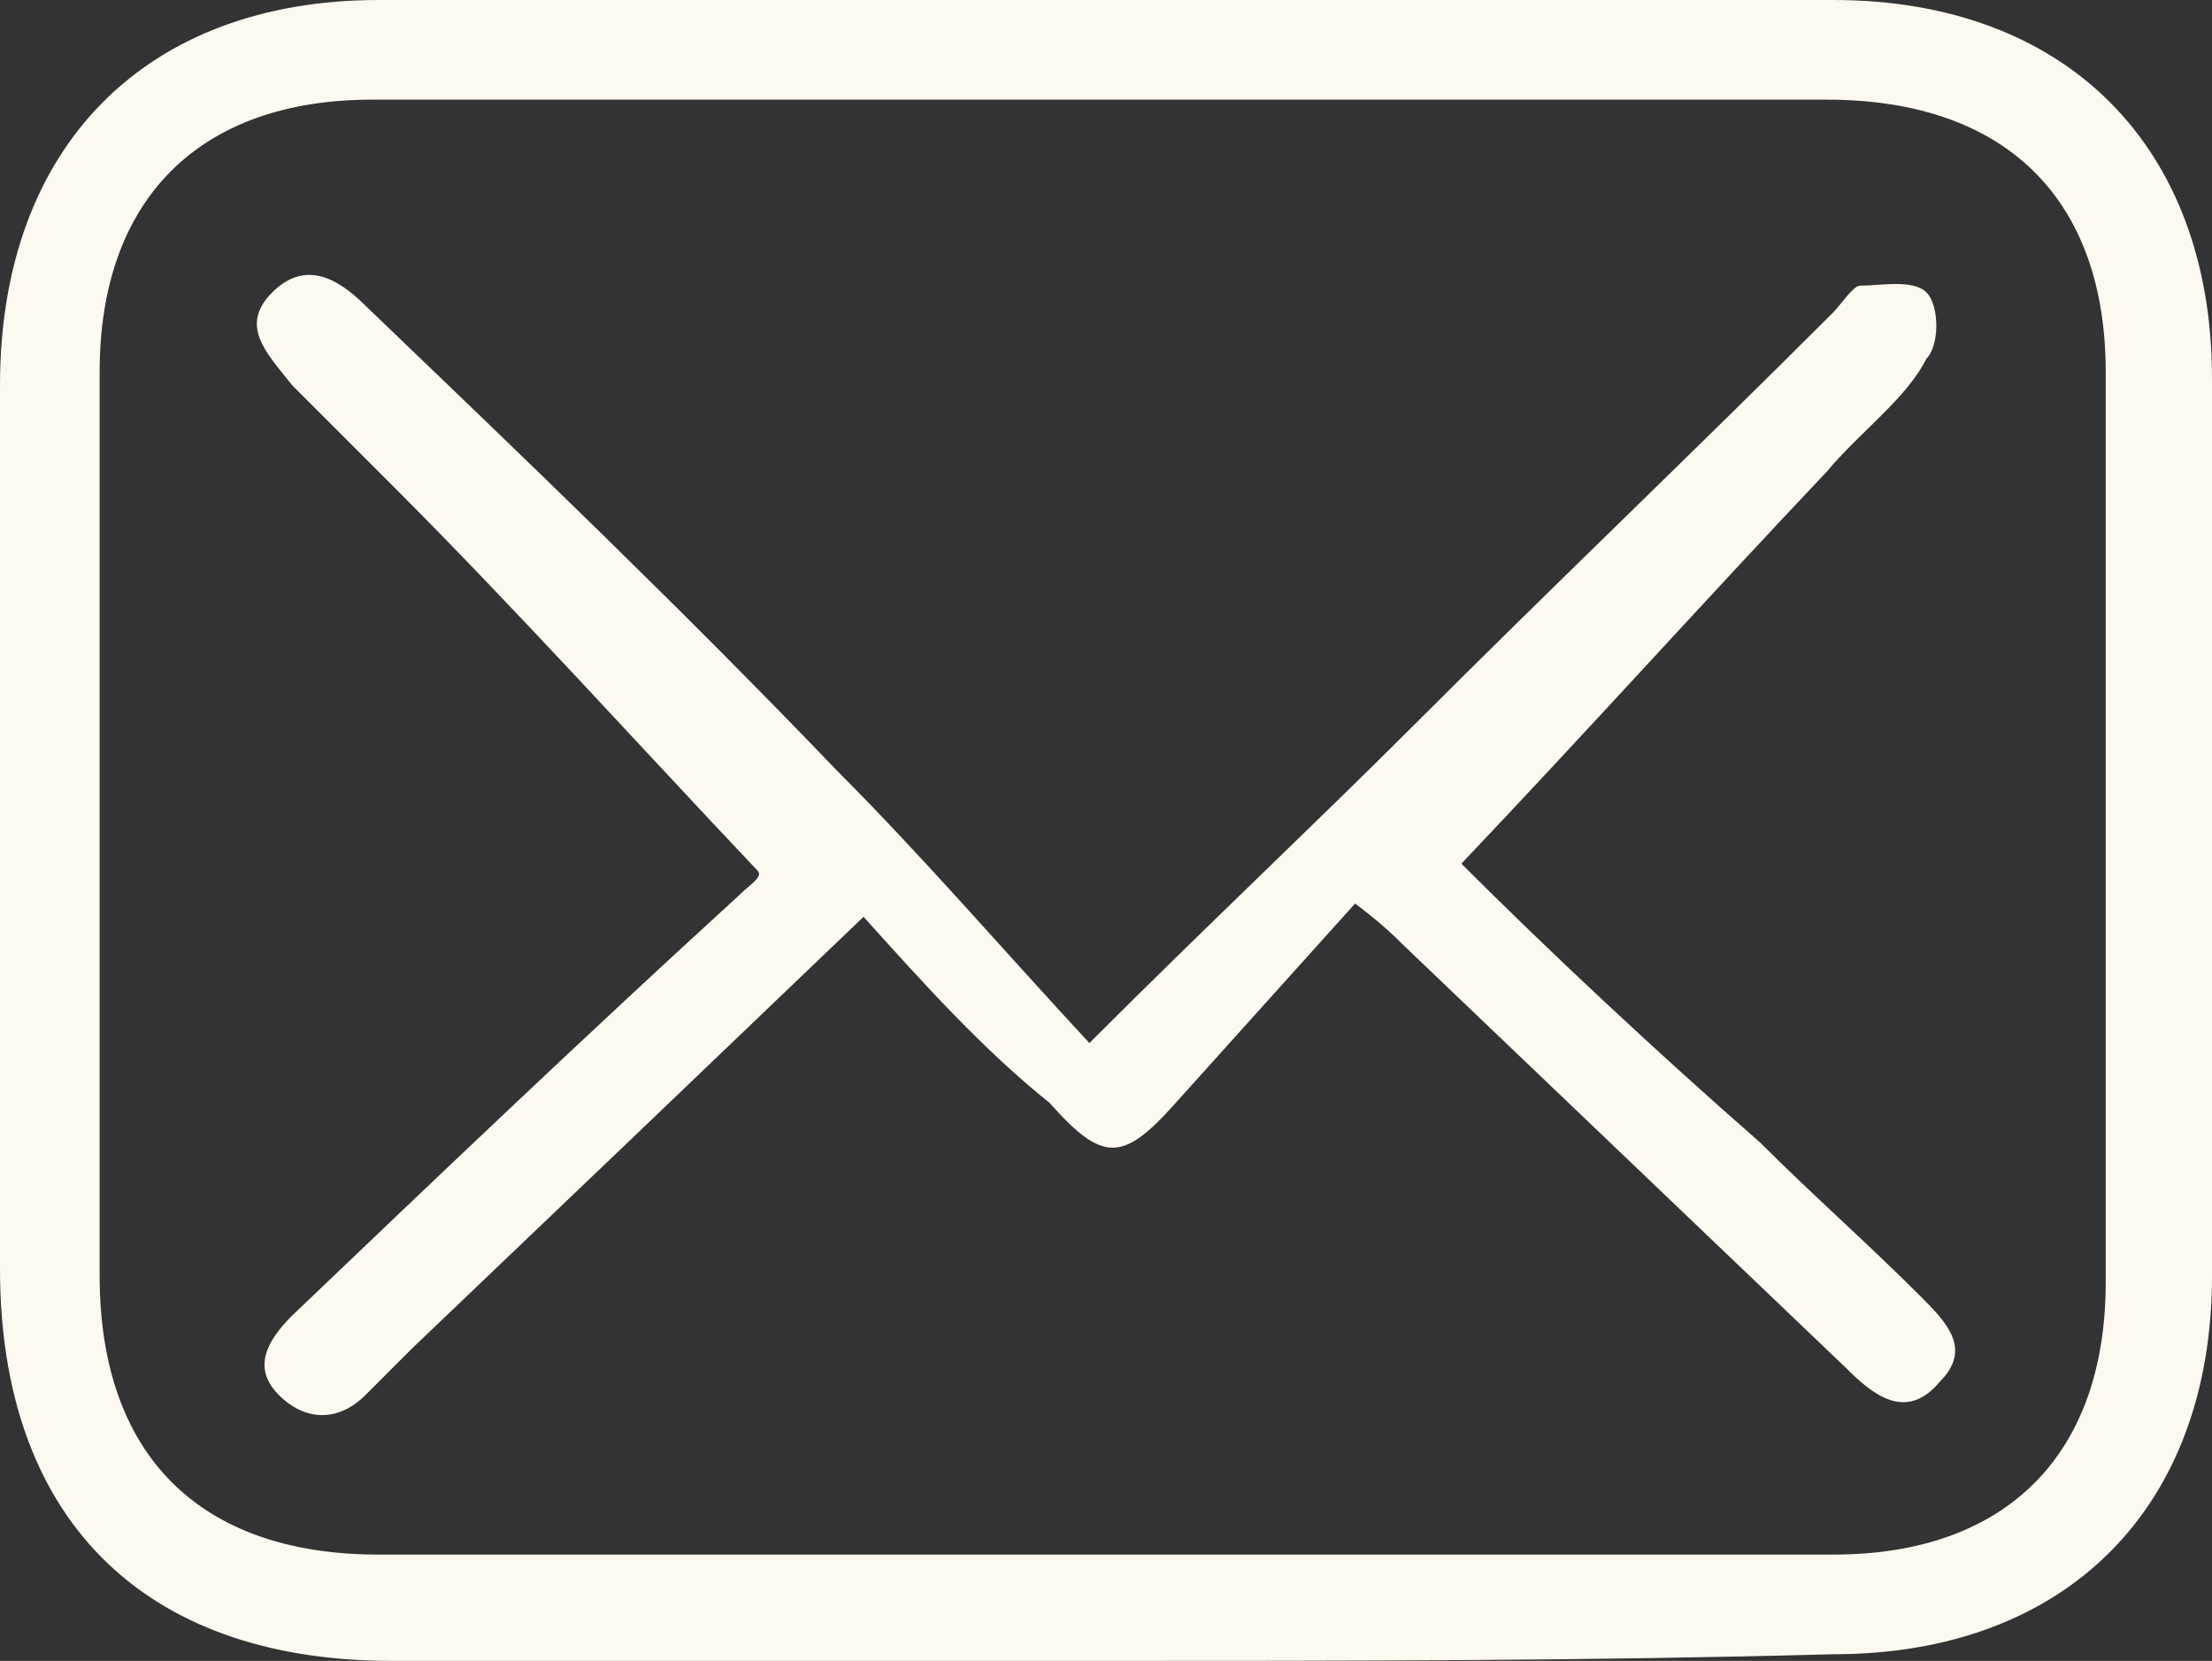<?xml version="1.0" encoding="utf-8"?>
<!-- Generator: Adobe Illustrator 24.0.0, SVG Export Plug-In . SVG Version: 6.00 Build 0)  -->
<svg version="1.1" id="Layer_1" xmlns="http://www.w3.org/2000/svg" xmlns:xlink="http://www.w3.org/1999/xlink" x="0px" y="0px"
	 viewBox="0 0 33.3 25" style="enable-background:new 0 0 33.3 25;" xml:space="preserve">
<rect x="0" y="0" width="33.3" height="25" fill="#333333" stroke="none"/>
<style type="text/css">
	.st0{fill:#FDF9F0;}
	.st1{opacity:0.4;fill:#D8D5A7;}
	.st2{opacity:0.4;fill:#FDF9F0;}
	.st3{opacity:0.4;}
	.st4{fill:#FDF9F0;}
	.st5{opacity:0.6;}
	.st6{fill:#80C7BC;}
	.st7{fill:#E07C00;}
	.st8{fill:#80C7BC;}
	.st9{fill:#727276;}
	.st10{fill:#292E33;}
	.st11{fill:#E07C00;}
	.st12{fill:url(#SVGID_1_);}
	.st13{fill:url(#SVGID_2_);}
	.st14{fill:url(#SVGID_3_);}
	.st15{fill:url(#SVGID_4_);}
	.st16{fill:#D1AF7C;}
	.st17{fill:#00001C;}
	.st18{fill:#8C6449;}
	.st19{fill:url(#SVGID_5_);}
	.st20{fill:url(#SVGID_6_);}
	.st21{fill:url(#SVGID_7_);}
	.st22{fill:url(#SVGID_8_);}
	.st23{fill:none;}
	.st24{fill:url(#SVGID_9_);}
	.st25{fill:url(#SVGID_10_);}
	.st26{fill:#517031;}
	.st27{fill:url(#SVGID_11_);}
	.st28{fill:url(#SVGID_12_);}
	.st29{fill:url(#SVGID_13_);}
	.st30{fill:url(#SVGID_14_);}
	.st31{fill:#8CA54C;}
	.st32{fill:none;stroke:#E07C00;stroke-width:3;stroke-linecap:round;stroke-linejoin:round;stroke-miterlimit:10;}
	.st33{fill:none;stroke:#FDF9F0;stroke-width:3;stroke-miterlimit:10;}
	.st34{fill:url(#SVGID_15_);}
	.st35{fill:url(#SVGID_16_);}
	.st36{fill:url(#SVGID_17_);}
	.st37{fill:url(#SVGID_18_);}
	.st38{fill:url(#SVGID_19_);}
	.st39{fill:url(#SVGID_20_);}
	.st40{fill:url(#SVGID_21_);}
	.st41{fill:url(#SVGID_22_);}
	.st42{fill:url(#SVGID_23_);}
	.st43{fill:url(#SVGID_24_);}
	.st44{fill:url(#SVGID_25_);}
	.st45{fill:url(#SVGID_26_);}
	.st46{fill:url(#SVGID_27_);}
	.st47{fill:url(#SVGID_28_);}
	.st48{fill:none;stroke:#000000;stroke-miterlimit:10;}
	.st49{fill:none;stroke:#80C7BC;stroke-miterlimit:10;}
	.st50{fill:url(#SVGID_35_);}
	.st51{fill:url(#SVGID_36_);}
	.st52{fill:url(#SVGID_37_);}
	.st53{fill:url(#SVGID_38_);}
	.st54{fill:url(#SVGID_39_);}
	.st55{fill:url(#SVGID_40_);}
	.st56{fill:url(#SVGID_41_);}
	.st57{fill:url(#SVGID_42_);}
	.st58{fill:url(#SVGID_43_);}
	.st59{fill:url(#SVGID_44_);}
	.st60{fill:url(#SVGID_45_);}
	.st61{fill:url(#SVGID_46_);}
	.st62{fill:url(#SVGID_47_);}
	.st63{fill:url(#SVGID_48_);}
	.st64{fill:none;stroke:#FDF9F0;stroke-miterlimit:10;}
	.st65{opacity:0.5;}
	.st66{fill:none;stroke:#FDF9F0;stroke-width:6;stroke-miterlimit:10;}
	.st67{fill:#80C7BC;stroke:#80C7BC;stroke-miterlimit:10;}
	.st68{opacity:0.4;clip-path:url(#SVGID_50_);fill:#FDF9F0;}
	.st69{opacity:0.4;clip-path:url(#SVGID_52_);fill:#D8D5A7;}
	.st70{fill:#E8E8E8;}
	.st71{fill:#FFDDA8;}
	.st72{fill:#F9C98A;}
	.st73{fill:#BC7C46;}
	.st74{fill:#DDA866;}
	.st75{fill:#4F2E16;}
	.st76{fill:#A8632F;}
	.st77{fill:none;stroke:#80C7BC;stroke-width:2;stroke-miterlimit:10;}
	.st78{opacity:0.6;clip-path:url(#SVGID_54_);fill:#E07C00;}
</style>
<g>
	<path class="st4" d="M16.6,25c-3.6,0-7.1,0-10.7,0C2.1,25,0,22.8,0,19.1c0-4.4,0-8.9,0-13.3C0,2.2,2.2,0,5.7,0C13,0,20.3,0,27.6,0
		c3.5,0,5.7,2.2,5.7,5.7c0,4.5,0,9,0,13.5c0,3.5-2.2,5.7-5.7,5.7C23.9,25,20.3,25,16.6,25z M16.6,23.4c3.7,0,7.4,0,11,0
		c2.6,0,4.1-1.5,4.1-4.1c0-4.6,0-9.1,0-13.7c0-2.6-1.5-4.1-4.2-4.1c-7.3,0-14.6,0-21.9,0c-2.6,0-4.1,1.5-4.1,4.1c0,4.5,0,9.1,0,13.6
		c0,2.7,1.5,4.2,4.2,4.2C9.4,23.4,13,23.4,16.6,23.4z"/>
	<path class="st4" d="M13,13.8c-2.4,2.3-4.6,4.4-6.8,6.5c-0.2,0.2-0.5,0.5-0.7,0.7c-0.4,0.4-0.9,0.4-1.3,0c-0.4-0.4-0.2-0.8,0.2-1.2
		c2.2-2.1,4.4-4.2,6.7-6.3c0.2-0.2,0.4-0.3,0.3-0.4c-1.8-1.9-3.6-3.9-5.5-5.8c-0.5-0.5-1-1-1.5-1.5C4,5.3,3.6,4.9,4.1,4.4
		c0.5-0.5,1-0.2,1.4,0.2c2.4,2.3,4.8,4.6,7.1,7c1.3,1.3,2.5,2.7,3.8,4.1c1.8-1.8,3.4-3.3,4.9-4.8c2.1-2.1,4.2-4.1,6.3-6.2
		c0.1-0.1,0.3-0.4,0.4-0.4c0.3,0,0.8-0.1,1,0.1c0.2,0.2,0.2,0.8,0,1C28.7,6,28,6.5,27.5,7.1c-1.8,1.9-3.6,3.9-5.5,5.9
		c1.3,1.3,2.9,2.8,4.5,4.2c0.8,0.8,1.6,1.5,2.4,2.3c0.4,0.4,0.8,0.8,0.3,1.3c-0.5,0.6-1,0.2-1.4-0.2c-2.2-2.1-4.5-4.3-6.7-6.4
		c-0.1-0.1-0.3-0.3-0.7-0.6c-0.9,1-1.8,2-2.7,3c-0.8,0.9-1.1,0.9-1.9,0C14.8,15.8,13.9,14.8,13,13.8z"/>
</g>
<g>
	<defs>
		<rect id="SVGID_49_" x="-2006.7" y="-1759" width="2800" height="1080"/>
	</defs>
	<clipPath id="SVGID_1_">
		<use xlink:href="#SVGID_49_"  style="overflow:visible;"/>
	</clipPath>
	<path style="opacity:0.4;clip-path:url(#SVGID_1_);fill:#FDF9F0;" d="M-1922.1-705.9l-15.8-363.5c66.5,0.6,132.3-17.3,193.6-43.3
		c117.8-50,226.6-136.6,271.1-256.5c29.3-78.9,28.8-165.4,44.7-248.1c1.9-9.8,4.1-19.5,6.4-29.2c4.9,1.2,10,2.1,15.3,2.4
		c0.2,1.1-0.5,2-0.5,3.1c11.6,0.4,23.6-0.2,32.4,8.1c1.7-1.6,3.5-3.3,5.2-4.9c2.9,5.6,7.7,4.4,11.6,3.3c0.2,1.5-1.4,2.5-1.4,3.9
		c2.2,1.5,7.2-4.9,8.7-1.8c8.4,6.9,19.1,7.3,30.2,6.9c-1,0.5-0.8,2.6-1.3,4.6c14.5-2.6,25.9,3.4,38.2,6.7c2.2-1.5,1.6-3.8,4.2-5.2
		c0.1,6.8,4.1,2.6,4.4,8.7c5.9-6.3,7.1,0.6,12.4-3.9c2.8,7,14,3.9,20.2,6.9c3.9-8.8,9.5,4.5,15.9-0.7c1.1,2.5-1.4,3.9-1.1,6.1
		c2-0.6,5.8-5.3,6.3,1.8c7.7-4,12.8-1.1,18.2,1.1c3.4-2.2-0.3-6.5,3.7-8.5c3.8,7.1,7.2,11,14,12.6c1.6-4.1-1.6-2.3-1.9-5.9
		c2.8-1.7,1.2-4.6,4.1-6.3c1.3,4.9,4.2,8.8,7.9,5.5c-0.8-0.7-4.8-0.6-2.6-4c3.4,0.8,7.1,0.7,8.9,5.8c2.2-1.5,1.6-3.8,4.2-5.2
		c2,2.9,5.1,0.4,4.2,7.6c6.8-5.3,9,1.9,13.5,2.9c0.7,2.7-5.1,3.5-3,6.6c3.9-1.1,3.3-8.8,6-6.8c-1.3,2.9-2.1,10.1,1.9,5.9
		c-0.1-1.8-0.9-3.8,0.2-5.3c7-0.7,13.1,1,18.8,3.7c-0.2,0.6,0.2,0.5,0.7,0.4c0.8,0.4,1.6,0.8,2.3,1.3c0.4-2.4-1.3-1.6-2.3-1.3
		c-0.2-0.1-0.5-0.2-0.7-0.4c0.1-0.3,0.3-0.7,0.6-1.2c4.9-0.6,15.4-1.7,13.8,5.2c1.7-1.9,2-0.1,3-0.2c-0.2-1.8-0.7-3.8,1.2-5
		c-0.5,5.5,3.2-0.4,2.8,5.1c-1.4,0.6-2.5,0.4-3.9,1c1.4,6.4,6.5-7.2,7.9-0.9c-1.5,2.6-3.4-0.7-3.5,3.2c5.6,0,10.4,3.1,16.7,3.6
		c17.7,15.3,36.5,29.6,55.3,43.5c87.9,65.3,179.1,127.9,280.9,168.2c63.2,25.1,131.1,41.1,198.8,42.9c-3.2,1.6-6.8,2.6-10.4,3.5
		c-0.8,1.8,0.6,2.5,0.1,4.1c-0.9-0.5-1.7-1-2.5-1.4c-0.4,1.4,0.7,2,1,3c-1.3-0.7-1.1,1.6-2.7,0.1c0-0.9,0.4-2.1-0.3-2.6
		c-0.7,1.4-2.7,0.3-3.1,2.3c1,0.6,2.2,1.1,1.7,2.6c-1.5-1.2-1.6,0.6-3.3-1c0.2-1.3-0.3-2.2-1-3c0.1,5.7-4.4,1.7-6,3.9
		c0.3,1.3,2.5,1.5,2.4,2.9c-3.1,5.6-13.3,2.4-15.8,12.1c-1-0.6-0.3-2.2-1.7-2.5c-1.9,1.1,1,1.2,0.3,3.4c-1.9,1.1-0.4-1.5-2.5-2.1
		c-0.5,1.7,1,2.3,0.2,4.1c-2.4-0.8-3,2.1-5.5,1c0.2-1.3-0.3-2.2-1-3c-0.2,0.8-1.1,0.3-2-0.3c-0.9,4.8-4.8,1.3-5.9,4
		c1.8,3.3,3-0.2,4.8,0.1c-0.1,0.8,0.4,1.2,0.5,1.8c-2.8,1.2-5.3,3-7.9,4.5c0.7-2.5,1.9-4.2,3.8-4.3c-1.3-0.4-1.2-1.7-1.8-2.5
		c-1,4.8-1.9,0.5-3.6,2c0.2,1.8-0.3,4.9-1.9,5.3c-0.8-2.9-0.3-3.2-0.8-5.2c-0.2,2.4-2.3,1.1-1.8,4.6c-1.3-2-4.1-1.6-2.9,1.6
		c-4.5-1.8-6.5,1.3-9.2,3.1c-2.1,0-3.7-3.9-4.5-2.3c2.4,2.7-1,1.6,0.2,5.6c-5.4-3.7-7.1,2.5-11.4-1.8c0,2.5-2.5,0.6-3.5,1.4
		c4.9,5.5-6.3,5.6-9.2,4.8c1.2,4,3.7,0.6,4.6,2.3c-0.4,1.8-0.7,4-1.7,4.6c-0.7-3.4-1-0.7-2-0.2c-1.2-2.7-1.5-2.5-3.1-3.9
		c-0.7,2.3,2.3,2.4,2.4,4.3c-0.4,2.7-2.4,3.4,0.1,7.1c-2.1-1.9-3.4-4.2-5.7-6c0.7,3.2-2,4.2-1.9,6.9c-1.6-2.1-0.2-6.1-1.4-8.5
		c-3.1,0.5,0.7,8.7-5.2,6.1c3.1-3.1,0.5-6.3,3.4-10c-1.4,1-5.3,1.9-4.4,4.1c0.2-0.5,0.6-0.6,1.4-0.1c0.3,4.2-0.9,5.7-2.5,6.6
		c1.4,1.4,2.4,0.9,2.4,4.3c-1.1,0.1-1.1,1.9-2.8,1c-0.3-1.9,2-1.5-0.5-2.6c-1.4,1.8-1.5,4.1-4.8,0.8c0.5,4.6-3.9,5.6-4.9,2.3
		c-0.1,1-0.1,2-0.2,3c-2.2-2.5-2.2-0.5-4-0.4c0.1,2.8,1.6,3.6,0.3,5.6c-2.7-1.1-5.5-2.4-6.8,0.6c1.7,1.3,3.5-1.5,4.7,1.4
		c-1.6,0.4-0.8,2.9-1.5,3.1c-3.6-0.9-4,0.2-7.3-2.7c-1.6,5.5-10.4-1.4-10.5,6.7c-0.9-1.3-1.6-1.6-2.6-1.2c-1,2.2,2.8,4.9,0.4,5.6
		c-1.7-0.6-0.4-3.2-2.5-3.5c-2.5,1.1-3.3,3.8-6.8,1.5c-1.1,2.2,2.2,1.5,1.9,3.2c-1.8,1.3-3.8,3.9-6.8,0.7c-1.3,1.3-2,3.6-4.8,2.4
		c-0.1,1.8,1.1,2.7,0.5,4.8c-3.2-2.6-1.5,2.8-4.1,1.2c-0.6-1.6-2-2.6-3.2-3.8c0,3.2,4.3,3.6,3.8,7.1c-1.3-0.8-1.4,0.4-2,0.6
		c-0.5-1.4-0.9-2.8-2.6-3.5c-0.4,2.2,2.2,3,0.5,4.1c-2.2-1-2.5-3.3-3.2-5.3c0.5,3.8-1.7-1.8-2,0.6c1.1,0.8-0.2,0.9-0.1,2.3
		c-3.8-2.2-3.7,2.5-6.7-2.2c1.4,2.6,0.4,3.2,1.2,5.1c0.7,0,2.6,1.1,3.3,3c-1.2,0.9-3,5-5.4,1.4c2,0.9,2.8-1.8,1.4-4
		c-3.2-0.5-4.7,1.8-8.7,0c-0.2,3.8-4.8,0.9-2.1,5.2c-3-0.8-3.8,0.8-6.1-0.3c2.3,3.5-3.3,1-2.8,4.1c2.4,1.4,1.7-2,4.1-0.5
		c-0.6,5.3,2.9-0.3,4,3.3c-0.7,1.9-2.1,1.5-2.1,2.9c-3.8-2.4-6.9-1.2-10.7-3.1c0.4,1.9,3,2.4,3.3,4.5c1.7,1.3,3.1-1.6,4,1
		c-2.5,0.4-5.3,0.3-5.5,4.5c-2.4-0.3-5.9-2.2-5.4,2.2c-2.7,1.1-7.4-5.6-8-1.1c2.1-0.3,2.9,1.7,4.7,3.5c-4.7-0.8-8.1,5.3-11.4,2
		c-0.5-3.6,1.8,1.9,1.3-1.7c-1.1-0.5-2.2-0.9-3.4-1.4c1.4,3.5-0.5,4.3-2,5.2c-3.2-3.5-3.8-0.3-6.7-1.3c-0.8,2.2,0.5,3.4-0.7,4.2
		c-4-1.9,1.1-6.8-3.4-6.7c2.3,3.5-0.2,10-3.4,9.9c0-1.3-0.5-2.2-1.4-2.8c-0.6,1.9,1,2.3,0.7,4c-3,1.1-4.7-2.4-4.7,1.8
		c-1.4-0.8-1.3-2.6-2.7-3.4c-0.5,1.9,1,2.3,0.7,4.1c-3-1-5.1-0.8-5.3,2.4c-2.3-0.3-0.9-3.4-3.4-3.6c-0.7,1.2-2.5,0.7-3.3,1.7
		c1.5,0.4,2.5,1.2,2.7,2.6c-7.1,2.8-12,4.7-18.1,9.4c-0.1-1-0.2-1.9-1.4-2c0.6,2.7-1.7,0.9-2,2.2c0.9,0.6,1.4,1.5,1.4,2.8
		c-2.4-0.1-2.8,2.7-6.1,1.4c-0.1,1.4,0.8,2,0.7,3.3c-4.5-2.3-4,2.9-7.3,2.5c0-0.8-0.6-1.1-0.7-1.8c1.5,0,2-1.5,2.6-2.8
		c-2,0.3-4.2,0.7-6.8-1.8c-1,2.8,3.5,1.5,3.5,3.6c-5.4,2-18.7-0.4-21.4,5.4c-2.3-1.9-2-0.5-3.4,0.2c2.5,3.8,6.3-0.7,7.5,3.6
		c-2.9,2.1-7.2,3.2-12.7,3.5c-0.4,2.5,1.3,3.2,0.7,0.2c0.8,1.7,5.4,0.5,6.9,3.3c-2.5,1.2-8,0.8-9.5-0.6c0.8,0.4,0.8,1.5,0.8,2.5
		c-7.2-0.6-11.5,2.9-21.6-1.9c0.1,2.2,1.7,3.4,2.9,4.8c0.2-1.2-1.1-2.3-0.1-2.3c0.9-0.5,1.6-0.2,2.1,1.5c-1.2,0.7-1.6,2.5-3.3,2.5
		c-0.2-1.1-1.5-1.4-2.1-2.2c-1.3,0,0.4,4.3-1.2,4c-0.8-0.4-1.9-0.6-2.1-1.5c2-1.1,1.8-0.6,0.5-3.5c1.7,0.2,2.4-0.9,3.3-1.8
		c-2.4-1.1,1.6-2.2-0.8-3.3c-1.7,0.7-0.7,0.7-0.5,3.5c-2.8,3.1-6.7-0.3-9.4,1.1c3,2.1,7,3.4,7.8,7.2c-0.8,3-6.4-0.8-8.1,0.8
		c0.8,3.9-2,2.9-3.2,4.1c-1.5-2.3-7.4-2.5-6.1,0.1c0.9-0.8,3.7-1,3.5,2c-2.2-1.1-2.6,0.1-4.1,0.1c-0.1-1.2-1.8-1.2-1.5-2.7
		c-4.1,0.6-2.6,0.5-7.4,0.4c0.5,6.8-6.6-0.7-5.7,6.9c-2.2-1.1-2.4,0.5-4.8-0.9c2.9,3.4,5.1,5.2,8.5,7.4c-4.7,2.5-9,6.5-16.1,1.2
		c-2.9,3.1-8.2,6.5-14.8,2.4c-0.2-8.3,13.9-0.4,13.8-6.4c-0.2,1.4,3.3,3.5,3.5,1.9c-0.9-0.6-1.5-1.4-1.5-2.7c3-0.2,8.7,5.7,10.9,2.2
		c-3.9-2.5-11.9-7-15.2-5.1c0.6,1.6,4.1,0.9,3.6,3.4c-4.2-0.9-6.8-0.4-11.8-4c-1,2.8-3,4.4-4.3,6.7c-5-2.4-5.7,0.5-9.7-3.9
		c-0.3,2.4,2.9,1.9,2.3,4.5c-2.1,1.9-1.4,0.5,0.3,3.8l-6.2-2c-0.1,2.1-1.2,3-3.2,2.7c-1-2.6,1-1.5,1.2-2.6c-2.2-0.3-3.5-1.4-4.3-2.9
		c-0.8,1.3-3.3,0.3-2.5,3.6c1.6,0.8,3.3,1.5,3,3.9c-3.4-1.7-7-3.3-10.5-4.8c1.6,5.3-6.7-2.3-5.2,2.7c1.8,2,2.4,0.1,3.6,2.6
		c-0.1-1.9,2.5-0.4,3.3-1.2c0.3,1.1,1.1,1.8,0.9,3.2l-4.2-1.3c2.2,3.9-2.2,1.7-2.4,4.4c4.9,1,7-3.7,13.1,2.7
		c-1.7,3.6-14.3-2.3-9.7,6.5c-0.8,0.6-2.4,0.1-4.1-0.6c-0.2-0.9,0-2.1-0.9-2.5c-3.8,5.1-12.1,4.3-15.4,9.9c-0.3-1.1-1.6-1.3-2.2-2.2
		c0.8,3-2.5,0.8-2.5,2.9c2.5,1.4,3.4-0.8,4.2,2c-1.9,1.6-3.6,3.5-6.4,3.9c-0.4,1.9,1.2,2.3,1,4c-1-0.5-1.4-1.5-2.8-1.6
		c0.1,1.8,1.4,2.6,1.1,4.7c-2.6-0.7-1.9,0.2-4.2-1.3c0.9,2.5,3.1,3.8,4,6.3c-1.9,0.2-4.6-0.5-4.5,2.3c0.5,0.1,0.9,0.3,1.4,0.4
		c0.1,0.5,0.2,0.9,0.8,1c-1.1-2.5,2-3.2,2.6-1.4c-2.5,1.8-4.1,3.2-8,1.9c1.8,3.1-1.2,2,0.4,4.5c-1-1.3-2.7-1.8-2.7-0.1
		c2.7,0.9,4.3,2.8,4.6,5.8c1.8-0.4,3.4-1.1,5.3-1.3c0.2,2,3.1,1.7,2.4,4.4c-4.6-2.7-6.8-1.3-9.4,0.1c-1.4-2.1-5-4.9-5.6-1.7
		c1.6,0.5,1.9-0.7,4.1,0.5c1,1.7,0.7,4,0.5,4.5c-0.8-0.5-2.9-3.8-3.6-1.8c0.8,0,2.6,2.9,0.9,2.5c-2.1-0.6-2.2-3-5-3
		c-0.1,1.6,2.6,4.7,1.2,4.7c-0.6-1.7-4.7-4.5-5.7-3.2c0.9,2.4,2.4,1.2,2.9,2.3c-2.4-0.5,1.6,3.7-0.4,2.8c-2.2-4.6-7.8-3.1-8.8-0.4
		c-1.3-1-2.4-2.3-3.1-3.8c-0.2,2.1-1.5,2.3-2.7-0.1c0.2,2-2,1-1.7,3.1c3,1.7,7.8,1.8,10.2,0.8c0.1,0.8,0.7,1.1,0.9,1.7
		c-8.2,0.7-10.1,5.3-19.8,4.3c0.8,2.3-0.8,1.7-0.3,3.6c4.5,2,8.3-0.6,13.9,3.3c0.1,0.5,0.1,1,0.2,1.5c-6.4-0.5-15.1-3.7-15.1,3.6
		c-4.6,0.7-11.5,1.3-10.7,6.4c-1-1.2-2.2-1.1-2.7,0c1.8,0.3,3,1.1,3.1,3c-1.1,0.4-1.5,1.6-0.9,4.1c-1.7-0.4-2,0.8-2.9-1.5
		c0.8,0.1,2,0.7,2-0.2c-2.7-2.8-4.2,0.2-7.6-1.4c4.1,6.7-0.7,9.5-1.7,14c2.5,2,1.6,5.2,1.6,7.7c5.6,6.3,14.6,7.1,22.4,6.3
		c-1.5-2.4-2.4-0.8-3.7-2.5c0.7-3,5,0.5,6.4-2.5c7.5,7.9,13.4-3.5,19.2-1.6c1.3-6.5,9.5-7.1,13.3-6.9c-0.5,1.1-5.1,0.5-2.3,3.6
		c3.7-0.7,4.8-3.8,9.1-2.3c1.6-2.7,6-6,9-3c1.6-1.4-1.2-0.9-1-3.2c2.2-0.8,7.2,2.1,7.2-1.4c-1.7-1-2.1,2.9-3.3,0.4
		c1.3-1.6,3.2-5.2,5.3-0.6c2.6-4.7,7.6-6.5,12.4-8.4c3.9,3.5,10.6,4.3,13.7,2.9c1.2,2.2,2.5,4.3,3.4,6.9c-0.7,0.4-1.7,0.4-3.4-0.4
		c-0.3-1.9-1.3-3.2-3.1-3.9c-1.7,2.1-3.5,4.3-6.9,4.3c0,1.4,0.9,1.9,1,3.2c-2.6-2.2-1.8,0.4-4,0.2c-0.2-0.6-0.2-1.5-0.8-1.7
		c0.2,1.3,0.1,2.3-0.4,2.8c2.2,0.5,7,0,8.3,3.3c-3.5,1.5-7.7-1.2-9,2.2c0,1.9,2.7,1.4,2.4,3.6c-1.2,1.9-4.7,1-4.8,4.3
		c1.7,0.4,3.3,0.9,3.6,2.6c-0.2,2.5-4,0.6-2.7,4.9c-0.9-0.3-1.1-1.3-2.2-1.4c0.2,3.9-1.4,5.5-4,6c1.1,4.8-1.9,4.4-1.7,8.1
		c11.7-0.6,17.6-8.4,30.2-7.8c0.9-3.7,5.1-3.4,9.6-2.7c0.1-4.2,5-5.7,9.7-1.9c-2.9,0.2-7.8-2.2-8.5,0.8c4.9,0,11.3,1.8,13-2.2
		c1.1,2.8,4.3,2,5.4,1c-2.1-1.1-5.8-1-6.9-3c3.3-1,7.6,3.7,11.5,3.1c0-1.3-0.9-1.9-1-3.2c1.6-0.4,6-0.2,3-2.6
		c0.7,0.2,0.7-0.3,1.3-0.3c1.2,1.7,3.7,2.2,5,3.8c-0.1,0.8-0.6,0.9-1.2,1c-1.6-0.2-1.6-1.9-3.5-1.9c1.4,3.3-2.9-0.7-2.5,1.3
		c3.3,2.2,2.2,0.1,5.4,1.1c1.4,1.7,1.1,4.2-0.2,4.2c2.1,0.9,4.6,1.4,5,3.8c-4.1-1.9-13.3-6.4-11.2-0.9c-1.4,0.2-2.9,0.2-3.9,0.9
		c-0.4-1-0.9-1.9-1.6-2.7c0,1.6-0.4,3-1.6,3c-6.8,0-13,1.8-18.4,4.1c-5.5,2.4-10.3,5.3-14.5,7.5c5.6,2.1,6.5,1.5,10.2,2.5
		c-2,1.5-4.3,2.7-6.8,3.6c-0.2,1.2,1.4,4.6-0.1,4.2c-3.3-3.1-2.2,3.7-6.4,1.6c0.7,2.7-1.4,1.4-2.2,3.6c2,0.8,1.9-1,3.9-0.2
		c0.4,1.8,1.7,3.5,0.5,4.4c7.3,2.6,13.5,2.6,20.8,3c4.3,0.3,14.7,1.5,17.5-1.5c8.2,2.8,15.7-0.4,21.2-2.9c7,1.7,11.7-0.7,17.3-2.7
		c-0.8-0.4-1.1-1.2-1.5-1.9c2.7,0.8,5.4-2.5,7.2,1.1l-0.5-4.5c7-1.1,15.1-0.9,24.4,3.6c1.5-2.3,3.9-2.8,7.2,0.4
		c0.7-4.3,2.6-7.6,5.3-9.9c2.2-1.3,4.5-1.8,5.9,0.2c-0.6-0.8,1-1.4,1.3-0.2c1.1-0.7-0.6-1.5,0-2.2c0.2,0.1,0.3,0.2,0.5,0.2
		c0,0.1,0,0.1,0,0.2c0.2,0.1,0.3,0.2,0.5,0.4c-0.3,0.2-0.5,0.5,0.1,1c0.3,0.5,0.6,0.1,0.9-0.3c0.3,0.2,0.6,0.3,0.9,0.4
		c0.4,1,0.4,0.9,1.7,1.5c-1.1,0.6-0.4,1.3-0.2,1.9c1-1.2,1.4,1,1.9,1.5c1-0.9-1-1.9-0.1-2.8c1.2,0.8,2.4,0.7,3.5,0.4
		c-0.7-0.6-1.4-0.4-0.8-1.4c0.2,0,0.3,0,0.5-0.1c0.2,0.1,0.3,0.1,0.5,0.2c0-0.3,0-0.5-0.1-0.8c0.1-0.3,0.2-0.7,0.7-1
		c0.1,1.6,1.5,0.3,2.3-0.8c0.5,0.4,1,0.8,1.6,1.1c0.3,0.3,0.5,0.7,0.4,1.3c0.3-0.2,0.6-0.5,0.7-0.7c0.3,0.1,0.5,0.3,0.8,0.4
		c0.2-0.6,0.5-1.2,0.7-1.8c0.9,0.1,1.7-0.2,1.9,0.9c0.5-0.3,0.9-1.8,1.5-1.1c0.3,3-4.5,1.5-4.5,3.9c1.3-0.4,2.6-1.1,3.9-1.4
		c-0.6,2.7,1.4,3.8,1.4,6.1c1.2-1.7,4,0.1,6.6,0c-1.2-0.7-1.3-1.3-2.8-2.1c2.2-1.9,4.5-3.1,6.9-1.8c2-2.9,4.6,0,6.4-3.3
		c0.6,0.9,1-0.1,1.6,0.4l1.1-1.5c3,1.3,5.8-2.4,7.9-2.5c-0.2,0.4-0.7,0.8-0.4,1.2c0.5,0,1.6,1.2,1.5-0.2c-0.5,0.7-0.7-0.8-0.1-1.1
		c0.7,0.3,3.6-1.3,4.2-1.3c-0.6-0.5-2-0.3-1.8-1c1-0.8,2.1-0.8,3.1-1.3c0.6,1,0.2,2.2,1,3.2c-0.1-2.3,0.2-5.5,3.2-4.1
		c-0.6,0.8,0.1,1-0.8,1.2c2.1,1.6,3.2-0.1,5.6,0.8c0.8-2.3,3.6-0.1,5-3.2c0.8,0.9,1.2-0.5,2.1,0.8c-0.2,0.4-0.6,0.9-0.3,1.2
		c1.1-2.1,3.3,0.5,5-1.2c-1.1-1.4-3,0.7-3.4-0.8c1.6-1.1,6.8-1.3,5.1-3c1.6-0.2,4.2,0.7,6.2-0.7c1-1.4,0.5-2.2,1.8-2.4
		c0.1-1.4-1.2-1.1-1.4-2c0.3-0.3,0.6-0.3,0.9-0.2c0.7,0.5,0.5,1.2,1.5,1.7c0.9-1.1-0.9-1.5-0.7-2.4c1-1.4,1.5,2,2.5,0.6
		c-0.7-0.4-0.8-1-0.3-1.6c1.3,0.2,0.8,0.7,1.5,1.6c0.2-1.3,1.1,0.5,1.3-0.9c0.1-1.1-1.2-0.1-1-1.2c0.6-1.4,2,1,2.9,1.3
		c-0.9,0-2.1,1.6-1,2.5c1.7-0.8,3.3-2.1,5.3-1.5c-0.1,0.3-0.3,0.7-0.1,0.9c1.2-1.4-1.1-2-0.2-3.4c1.2,1.4,1.4-1.7,2.5-0.9
		c-0.1,1-1.6,1.3-0.3,3c0.7-0.9,0.6-1.7,0.9-2.5l2,1.5c1.2-1.3,2.7-0.7,3.9-2.1c-1.1-1.2-0.1,0.8-0.9,0.2c-0.4-0.4,0-1-0.1-1.4
		c1.2,0.8,3.4,1.4,4.9,0.5c0.7-0.9-0.5-1.2,0.3-2.1c1-0.5,1.2-1.1,2.2,0.3c0.9-1-0.1-1.5,0-2.3c0.8-0.1,1.6-0.1,2.4-0.1
		c-0.5-0.4-0.6-0.6-0.6-0.9c0.9,0.1,1.8,0.1,2.5,0.1c-0.3,0.7,0.9,1.7,1.7,1.2c-0.8-0.3-0.7-0.8-0.9-1.2c0.4,0,0.7,0,1-0.1
		c0.1,0.5,0.2,1,0.5,1.4c0.9-0.2,0.2-0.7,0.4-1.4c0.2,0,0.5,0,0.7,0c0.2,0.1,0.4,0.1,0.6,0c0.8,0,1.6,0,2.4,0c0,0,0,0.1,0,0.1
		c0-0.1,0.1-0.1,0.2-0.1c0.3,0,0.6,0,1,0.1c0,0,0,0,0,0c0,0,0,0,0,0c0.5,0,1,0.1,1.6,0.2c0.1-0.3,0-0.6-0.1-0.9
		c0.6-0.3,1.3-0.4,1.9-0.8c0.4,0.3,0.9,0.4,1.3,0.5c0,0,0,0,0,0c-1.1-0.3-1.8,0.9-2.7,1.6c1.5-0.9,2.1,0,3.5-0.1
		c-0.1-0.5-0.8-0.8-0.5-1.5c0.3,0.1,0.7,0.1,1,0.1c0,0,0.1,0,0.1,0.1c0,0.8,0.6,1.4,0.5,2.2c-1.1-0.5-1.8,1-3.1,0
		c-0.7,0.9-0.3,1.4-0.7,2.2c-2.1-0.2-3.2-2.3-4.7,0.1c-0.1,1.1,1.6,0.1,0.8,1.5c-1-1.2-1.2-1.1-2.3-0.8c-0.2,1,2.2,0.4,1.4,1.9
		c-0.8-1.1-1.6-0.3-2.4-2.2c-1.3,1.8,1.6,0.9,0.6,2.7c-1.4-1.3-2.1,0.2-1.8-1.8c-0.8,2-1.9,2.3-2.2,0.6c-0.2,0.4-0.5,0.7-0.9,0.2
		c-0.4,0.6,0.6,2.3-0.7,2.2c-0.5-0.6-0.6-1.4-0.9-2.1c-0.7,0.2-2.6,0.1-2.3,1.5c0.5-0.9,1.4-0.3,2-0.8c-1.5,2.1-4.4,0.8-3.6,4.1
		c-1.3-0.8-2,1.2-3.3,0.3c0.8-0.2,1.3-2.2,2.5-0.9l0.7-1.3l-1.1-0.9c-0.5,1-1.7,1.4-2.8,2.4c0.2,0.7,1.1,1.2,0.5,2.2
		c-1.6-1.2-3.3,0.9-3.8,1.3c-0.6-1.3-2.1-0.8-1.9-2.4c-0.2,0.2-0.4,0.2-0.7-0.1c0.2,1.6-1,1.9-0.1,3.2c-1,0.2-1.6-1.3-1.7-2.2
		c-1,1.2-4.7,0.1-2.7,2.1c-0.4,0.5-2.2,0.1-1.6,1.5c0.6,0.1,1-0.7,1.7-0.1c-0.5,1.9-1.7,0.5-2.4,1.4l0.6,0.4c-0.1,0.3,0,0.6,0.4,0.8
		c0.3-0.5,0.6-1.3,1-1.1c0.3,0.3,0.8,0.6,0.7,1c-1.1,0.5-2.6,1.7-3.5-0.3c-1.5,1-3.1,1.7-4.9,1.4c0.3-1,0.1-1.9-0.5-2.7
		c0.1,2.7-0.7-0.1-2,1.3c0.4,1.5,2.3,0.9,1.9,2.4c-1.9,0.4-3.6,2-5.8,0.7c-1.3,2.4-4.6,1.9-5.7,4c0.4,0.5,1,0.1,0.9,0.7
		c-1.1,0.7,0.7,2.3-0.9,2.2c-0.4-0.7-0.1-1.5-0.4-2.2c-1.6-1-2.8,0.1-4.3-0.1c0.5-0.8,1.3-1.7,0.6-2.4c-0.9,0-1.7,1-2.6,0.8
		c0.7,0.4-0.3,1.2,0.3,1.7c0.6-1.2,1.4-1.8,2.3-1.5c-1.1,1-1.4,0.4-0.7,1.8c-1.5,0.3-3,1.4-4.5,1.7c1,0.7,0.8,2.4-0.3,2.6
		c0.9,1.1,1.2-1.2,2-0.4c-0.2,1.5-1.5,2.7-3.4,1.2c0.5-1.4,0.7-1.2-0.1-2c1.1-1,1.2,1.3,2.3-0.1c-0.7-0.5-1.2-0.1-1.9-1.1
		c-2.2,1-5.3,2.9-7.2,1.4c-0.9,0.8-0.1,1.3-1,2.1c-0.3-0.2-0.5,0-0.8-0.2c-0.7-0.1-0.3-1.7-1.2-1c-0.8,1.6-5,3.2-6.3,1.1
		c-1.2,0.7,0.9,1,0.2,1.7c-0.5-0.3-0.8,0.5-1.2,1c-0.7-1.1-1.3-0.4-1.8,0.5c-0.4-0.3-0.1-0.7-0.6-1.1c-0.6,1-1.3,0.4-1.9,1.3
		c-1.1-0.2-1.9-0.1-2.4-0.6c1,1.7-1.9,0.5-1.8,2.4c-2.7-0.5-5.5-0.1-8,1.9c-1.1-1.2-0.7-0.5-1.3,0.4c-1.8-0.6-4.8-0.6-5.5,1.1
		c-1.4-1.7-3.9,0.8-4.2,1.7c0.2-0.2,1.7,0.1,1.1,0.5c-0.7,0.4-1.4,0.4-2.2,0c0.3-0.4,0.5-0.7-0.1-1.1c-1.2,0.6-2.4-0.1-3.6-0.3
		c3,1.8,3.1,3.9,5,2.2c1.5,1,3,0.3,4.4,1c0.9-0.8,0.3-1.7,1.5-1.8c-0.3-0.8-1.7,0-1.2-1.1c2.5,0,5.7-0.3,6.9,1.6
		c1-0.9-0.4-1.6,0.6-2.5c1.5,1.9,3.4-0.3,4.3-0.3c-0.7,0.1-1.5-0.3-2.2-1c-0.7,1.4-2.9,1.3-2.9-0.1c1.5-1.3,3.2-0.2,4.7-1.4l0.9,0.8
		c-0.1,1-1.6,0.4-0.9,1.2c0.5-0.7,1.2,0.8,1.7,1c1.8-2.3,2.6,1.4,4.5,0.4c-0.4-1-1.9-0.5-1.5-1.3c1.6-0.1,3.1-0.7,4.7-0.5
		c0.9-0.7,0.2-1.1,0.8-1.8c0.9,0.5,1.8,0.9,2.5,1.1c0.3-1.1-1.6-1.9-1.7-2.9c0.5-0.8,1.2-0.2,1.8-0.5c-0.2,1.5,1.5,0.9,1.9,0.6
		c-0.1,1.6,1.2,0.8,1.2,1.5c-0.1,0.2-0.2,0.4,0.1,0.5c1.1-0.9-0.7-1.4,0.2-2.3c1.5-0.9,2.9,2.3,3.8,1.2c-0.7-0.5-1-1-0.7-1.6
		c1.9-1.6,3.6,1.6,4.2,1.9c-0.5-0.6,0-1.3,0-2c-0.7-0.7-2.6-0.6-2.6-1.6c2.4-1.4,2.6,1.1,4.9,1.6c0.5-0.5,0.1-1,0.5-1.5l1.8,1.4
		c-0.4,0.6-2.2-0.2-1.6,1.1c1-0.2,1.9-1,3-0.5c-2.8,1.2-5.8,1.8-8.7,2.7c2.8,1.6,7.3-3.3,8.5-0.4c0.9,0.7,1.6,0.1,2.3-0.1
		c-0.3-0.3-0.9-0.6-0.7-1c1.6-0.4,2.9-1.8,4.5-2.2c1.9,0.9,2.6,0.4,4.2,2.4c1.1-1.3,0.9,0.8,2.9-1.1c1.8,1.8,5-1,7.3-1.5
		c-0.3-0.3-0.9-0.6-0.7-1c0.3,0.1,0.5,0,0.7-0.4c0.1,1.3,1.3,2,2.1,0.7c0.2-0.4-0.3-0.7-0.2-1.1c0.8,0.6,0.3,1,1.2,0.9
		c0.5-0.6,0-0.9,0-1.4c0.6,0.3,0.4,0.9,1,1.2c1.6-0.2,3.6-2.5,4.7-1.1c0.9-1-1.2-1.3-0.4-2.2c3.1,2.4,5,0.2,6.3-1.8
		c-0.2,0.3-0.5,0-0.1-0.5c-1.1,0.3-3-1.2-2.6-2.8c1.1,0.3,1,1.2,2.1,0.7c0,0.8-0.1,1.5,0.9,2.1c0.7-1-0.8-1.5-0.3-2.5
		c0.7-0.4,0.5-1.3,1.8-1c2.3,2.9,5.4,0.8,7.9,1.7c-0.7-0.5-1.4-1-1.1-1.7c1.3-0.2,1.6-1,2.4,0.8c1.2-2.1,0.9,1.5,2,0.1
		c-1-0.6-0.9-1.5-1.2-2.3c0.2-0.3,0.6-0.3,0.9-0.2c0.2,0.6,0,1.3,1.1,1.7c0.1-1.8,1.3-1,1.5,0.2c3.7-2.9,8.7-1.2,10.3-5.6
		c1,1,1.6,0,2.6,1c0.8-2.1,1.8-1.4,2.8-0.2c1.5-0.9,1.8-2.1,3-0.5c1.1-1-1.2-1-0.6-1.8c0.7-1.1,1.6,0.3,1.5-1.6
		c0.9,1,1.4,0.6,1.9,0.1c-0.3-0.3-0.8-0.5-0.7-1c4.6-0.1,9.7-3,13.7-2c-1,0.8-3.5,0.5-3.6,1.9c0.2-0.3,0.9-0.5,0.7,0.1
		c-0.7,0.6-1.5,1.3-1.5-0.2c-1.5,0.6-0.5,2.3,0.5,3c1.3-1.8,3.3-4.3,4.3-1.8c0.3-1.5,1.3,0.3,1.7-1c-0.4-0.9-1.5,0.1-1.1-0.8
		c0.5-1.1,1.3-0.6,2.1-0.3c-0.1,0.3-0.3,0.7,0,0.9c0.6-1.1,0.2-2-1.1-2.6c-0.6,0.5-0.5,1.3-1.8,0.5c1-1.2-0.9-1.7-0.2-2.8
		c0.6,0.3,1.1-0.1,1.6-0.2c1.4,3,4.3,4.1,6.3,3.7c-1.2-0.6,0.3-1.5,0.6-1.3c0.8,1.6,2.5-0.5,3.6-1c-0.4-0.4-1.1-0.6-1-1.2
		c0.9-1.1,2,1.7,2.6,1c-0.7-1.7,1.1-0.5,1.5-0.7c-0.6-0.5,0.6-1.5,0.7-2.2c0.5,0.5,0.8,0.1,1.3,0.5c-0.6,0-1.4,0.5-0.6,1.3
		c0.8-1.1,2-1.5,2.2,0.2c0.9-0.8-0.8-0.9,0.1-1.7c1.4,1.5,0.8-0.1,1.6-0.2c0.7,0.5,0.7,1.2,0.7,1.8c-0.5-1.3-1.8,0.6-2.7,0.8
		c0.9,0.3,0.3,1.1,0.8,1.5c0.6-0.3,1.2-0.9,2.1-0.3c0.3,1-0.5,1.3-1,2c2-0.8,2-1.7,2.5-3.6c1.4,0.6,1.8-1.8,2.7-2.5
		c-0.2-0.8-1.1-1.4-1.2-2.2c1.1-0.1,2-1,3.1-0.9c0.5,0.6,0.7,2,1.4,1c-0.2-0.9-1.4-0.3-0.7-1.8c0.8,1.3,0.6,0.3,1.5,0.2
		c0.2,0.6,0.6,1.2,0.7,1.8c-0.3-0.1-1.5,0.5-0.9,1.1c0.6-0.3,1-1.3,1.8-0.5c0,1-1.3,0.7-0.6,1.3c0.3-0.5,0.7,0.2,0.9,0.6
		c0.7-1,0.7-1.7,0.4-2.4c0.6,0.1,1.1-0.9,1.8-0.5c0.5-1,0.1-3.2,1.3-2.7c1.2,0.5-0.2,1.8,1.2,2.2c0.8-1.1-1.2-1.4-0.4-2.5
		c1.6-0.8,3.2-1.7,5.3-0.7c-0.6-1.7,1.4-0.5,1.9-0.8c0.6-0.7,0-2.5,1.1-2.4c1,0.8,2.3,2.2,3,2.6c-0.1-0.6,0.4-1.2,0.9-2
		c0-1.4-1.5,0.4-1.4-1c1-0.4,3.1-1.3,3.8,0c-0.5,0.7-1.7,0-1.4,1.3c2.3,0.6,4.7-2.5,6.3-1.3c2.2-1.7,3-4.1,4.9-2.3
		c0.3-0.8,0.1-1.9,1.1-1.5c-0.1,0.5,0.1,0.9-0.3,1.6l1.7,1.2c-0.4-2.7,3.1-0.1,2.8-2c-0.5,0.9-1.2-0.1-1.1-0.8
		c0.9,0.3,1.2-1.6,2.2-0.7c-0.1,1.5,0.9,0.3,1.9,0.9c0.9-0.8-0.8-0.9,0-1.8c0.3,0.1,0.6,0.4,0.7,0.1c-0.4-1.2-2.6,0-2.4-2.2
		c1.5,1.1,2.9-2.6,4.1,0.2c0.4-0.6,0-1,0.3-1.5c1,0.9,2-0.6,2.3,0.8c-0.3,0.9-1.2-0.5-1.5,0.7c2.2,0.7,3-0.3,4.3,1.3
		c0.3-1-0.7-1.5-0.4-2.5c-0.7,1.8-2.4,0.1-2.2-1.1c1.3,0.6,2.2-0.2,3.4,0.2c0.1,0.6,0,1.2-0.5,1.9c1.2,1.2,1.8,0.2,2.8,0.6
		c0.7-0.9,0-1.4,0.2-2.1c2.1,1.6,4.7-1.3,6.7,0.3c0-0.9-0.7-1.5-0.8-2.4c1.3-0.9,0.9,1.6,2,0.5c-0.3-0.3-0.6-0.6-0.3-1.1
		c0.5,0.2,1.5,0.5,1.7,1.2c-0.7,0.2-1.3,0.4-1.9,0.9c0.5,0.4,0.4,1,0,1.8c1.6,0.1,2.9-0.9,4.4-1.4c1.5,0.5,0.9,1.7,1.1,2.6
		c1.2-1.3,0.2-1,0.8-2.6c-2.4-1.5-3.1-0.1-4.8-0.3c0.9-0.9,0.5-1.3,1.4-2.2c3.7,0.7,9.1-5.3,10.3-0.7c-0.3-0.5-1.3-0.1-0.8,0.7
		c0.3,0,1.7-0.7,1.5,0.1c-1.1,0.5-2.4-0.1-3.8-0.9c-0.5,2.3-2,0.3-2.7,1.7c0.8,0.9,1-0.5,1.6-0.2c0.1,0.7,0.5,1.2,0.2,2
		c1.3,0.3,1.3,1.6,2.2,0.2c-0.2-1.2-2.2-0.6-1.6-2.4c1.5,1.3,3,1.7,2.9,2.9c-0.1,0.9-1.8,0.1-1.1,1.5c0.3-0.3,0.7-0.4,1.2-0.1
		c0.1-2.1,2.6-1.3,1.4-3.9c1.1,1.3,4.8,2,5.7,0c-0.1,0.4,0.1,0.8,0.3,1.1c0.2-0.4,0.4-0.7,0.9-0.3c0.2-0.8,0-1.6-0.5-2.2
		c-1.1,0.8-2.3,0.8-3.5,1.1c0.2-0.7-1-1.1-0.3-2c1.2,1.5,3.2-0.9,5.1,0.5c-0.4,0.8-1,0.7-0.3,1.6c1.5,0.1,4-2.2,4.5,0.1
		c0-1.3,0.1-2.8,1.8-1.4c0.4-0.6,0-1,0.3-1.6c-0.7-1.1-0.7,0.9-1.5-0.1c1.2-1.9-0.8-0.3-0.6-1.3c0.4-1,1.2-0.3,1.8-0.6
		c-0.4,1.8,1.2,1.1,1,2.9c0.1-1.2,1.7-3,2.5-1.4c0.2-0.7,0.7-0.5,0.9-1.2c-0.1-2.3-2.9-0.3-2.3-2.5c-2.7,2.2-5.2,1.1-7.9,1.6
		c0.5-2.1,2.5,0.3,2.4-1.9c1.1,0.2,1.2,0.5,1.6,1.5c1.4-1.4,0.7-0.3,0.5-1.9c1,0.3,1.4-0.5,1.4,1c1.4-0.7-0.8-2.1-0.8-3.2
		c1.2,0.5,1.8-1.4,3.1-1c-0.1,0.6,0,1.2,0,1.8c-0.8-0.9-1.1-0.1-1.7-0.3c-0.5,0.7,0,2.5,0.7,1.8c-0.6-0.1-0.9-1.5-0.3-1.1
		c0.7,0.4,1.1,0.8,1.3,1.3c0.7-0.3,2.4-1.8,2.6-0.8c-0.5,1.2-1.6,0-2.1,1.2c0.9,1.1,1.6-0.5,1.9,0.9c-0.1-2.5,3.9-3.4,4.2-1.1
		c0.8-1,0-2.3,1.2-1.8c0.4,0.4,0.2,0.9,0.6,1.3c0.5-1,0.8,0,1.3,0.5c0.7-0.5,1.2-1.4,1.9-1.8c-1.9-0.6-3.9-1.5-4.9-3.4
		c0.9-0.3,0.9,0.7,1.3,1.3c0.5-1.6,1.6-0.4,2.2-1.6c-0.6-0.5-0.2-1.3,0.2-2.1c1.3,1.4,1.8-0.7,2.2-0.7c0.4,0.4,1.1,0.6,1,1.1
		c-0.3,0.3-1.9-0.2-1.2,1c0.3-0.3,1.9,0.3,1.6,0.7c-0.5-0.5-1.9,0.3-1.3,1.3c1.6,1.4,2.2-0.6,3.3,1c0.4-0.6-0.1-0.9-0.1-1.4
		c1-0.1,2.7-1.4,3.3,0.1c1.3-2.1,2.3-0.1,3.9-0.4c0,0,0.8-1.8,1.2-0.1c0.7-0.8,0-1.2,0.5-1.9c0.8,1.6,2.5-0.5,3.8,0
		c-0.5-0.4-0.4-1,0-1.8c1-1.1,0.7,0.9,1.3,0.5c-0.3-0.4-0.4-0.8-0.1-1.4c0.8,1.2,0.7-1,1.3-0.4c0.7,0.3-0.1,1.2,0.4,1.6
		c1.3-1,3.3,0.3,4.5-0.9c-0.5-0.3-0.6-0.8-0.6-1.3c1.4,0.8,2.3,0.7,1.9-0.9c1.8,0.3,4,0.8,4.4-1.4c1,0.9,1.5-0.4,2.3-0.2
		c0.4,0.9,0.9,0.4,1.6,1.5c0.2-1.2,0.1-1.4,1-1.5c-0.3-1.1-1.3-0.4-2-0.5c0.3-1.3-0.7-2.1-1.3-3.1c0.8-0.6,1.7-1,2.5,0.4
		c1.2-0.8,2.2-2.5,4.1-0.8c0.8-0.6-0.7-1.8,0.3-1.6c0.3,0.2,0.2,0.5,0.4,0.7c1.4-2.4,5.5-1.2,7.7-3.1c-0.7,1.5-0.8,1.2-1.2,2.7
		c-0.8-1.1-0.7,1-1.5-0.1c0.1-0.4,0.6-0.2,0.3-0.7c-2.3,0-2.8,1.8-5,1.9c0.7,0.4,1.7,0.1,0.9,1.5c1.1,0.5,1.5,0.1,1.6-1.1
		c0.7,0.3,3.4,1,4.5,0c-0.4-0.3-1-0.6-0.6-1.3c0.4-0.9,1.3,0.2,1.9,0l-0.4,1c2.1-0.8,4.3-1,6.5-1.3c0.7-0.8,0-1.2,0.4-1.9l1.2,0.8
		c0.4-0.6-0.1-0.9-0.1-1.4c0.6,0.4,0.8-0.7,1.5,0.1c-0.1,0.4-0.5,0.9-0.2,1.2c0.5-0.6,1.4,0,1.9-0.9c-0.4-0.3-1-0.6-0.6-1.3
		c0.6,0.6,0.9-0.2,1.6,0.6c-0.3,0.6-0.2,1,0.1,1.4c0.7-2.6,2.5-0.6,3.6-1.5c0-0.6-1.1-0.8-0.9-1.5c2.4-2.4,7.3-0.5,9.9-4.8
		c0.4,0.3-0.1,1,0.6,1.3c1.1-0.4-0.4-0.6,0.3-1.6c1.1-0.4,0,0.7,1,1.1c0.5-0.7-0.2-1.1,0.4-1.9c1.2,0.5,1.9-0.8,3-0.1
		c-0.3,0.6-0.2,1,0.1,1.4c0.2-0.4,0.6-0.1,1,0.2c1.2-2.2,2.7-0.3,3.6-1.5c-0.5-1.6-1.6-0.1-2.5-0.3c0.1-0.3-0.1-0.6,0-0.9
		c1.6-0.4,3.2-1.1,4.8-1.6c-0.7,1.1-1.6,1.8-2.6,1.8c0.6,0.3,0.4,0.8,0.6,1.3c1.2-2.1,1.1-0.1,2.2-0.7c0.2-0.9,0.9-2.3,1.7-2.4
		c0,1.4-0.3,1.5-0.3,2.4c0.4-1.1,1.3-0.4,1.6-2c0.4,1,1.9,1,1.7-0.6c2.1,1.1,3.6-0.2,5.2-0.9c1.1,0.1,1.4,2,2,1.4
		c-0.9-1.4,0.8-0.7,0.7-2.6c2.3,2.1,4.1-0.7,5.7,1.6c0.4-1.2,1.4-0.1,2-0.4c-1.8-2.8,4.1-2.2,5.5-1.6c0-1.9-1.9-0.5-2-1.4
		c0.5-0.8,0.9-1.8,1.6-2c-0.1,1.6,0.4,0.4,1,0.2c0.2,1.3,0.4,1.2,1,2c0.7-1-0.8-1.3-0.6-2.1c0.6-1.2,1.7-1.4,1-3.3
		c0.8,1,1.1,2.2,2,3.1c0.2-1.5,1.7-1.8,2-3c0.5,1.1-0.8,2.8-0.6,4c1.7-0.1,1-4.1,3.6-2.4c-2.1,1.2-1.2,2.8-3.3,4.4
		c0.9-0.4,3-0.5,2.9-1.6c-0.2,0.2-0.4,0.2-0.7,0c0.5-1.9,1.4-2.5,2.3-2.9c-0.5-0.8-1.1-0.6-0.6-2.1c0.6,0,0.9-0.8,1.6-0.3
		c-0.1,0.9-1.3,0.5-0.1,1.2c1-0.7,1.4-1.8,2.6,0c0.4-2.1,2.9-2.3,2.9-0.7l0.6-1.4c0.8,1.3,1.1,0.4,2,0.5c0.4-1.3-0.3-1.8,0.7-2.6
		c1.2,0.7,2.5,1.5,3.6,0.2c-0.7-0.7-2.1,0.4-2.2-1c0.9-0.1,0.9-1.3,1.3-1.3c1.7,0.6,2.1,0.2,3.3,1.8c1.7-2.4,5.2,1.4,6.5-2.3
		c0.3,0.7,0.6,0.9,1.2,0.8c0.9-0.9-0.6-2.5,0.7-2.6c0.8,0.4-0.3,1.5,0.7,1.8c1.5-0.3,2.4-1.5,3.8-0.1c1-0.9-0.9-0.9-0.4-1.6
		c1.1-0.5,2.6-1.5,3.6,0.2c0.9-0.5,1.6-1.5,2.9-0.7c0.3-0.8-0.1-1.3,0.6-2.3c1.2,1.4,1.3-1.2,2.3-0.2c0,0.8,0.6,1.3,1,2
		c0.5-1.5-1.6-2-0.7-3.6c0.5,0.5,0.8-0.1,1.2-0.1c0,0.7,0,1.4,0.7,1.8c0.6-1-0.6-1.6,0.4-1.9c0.9,0.6,0.7,1.7,0.7,2.7
		c0.4-1.8,0.6,1,1.2-0.1c-0.4-0.5,0.2-0.4,0.4-1c1.6,1.3,2.4-0.8,3.1,1.6c-0.3-1.3,0.3-1.5,0.3-2.4c-0.4-0.1-1.2-0.7-1.2-1.6
		c0.8-0.3,2.4-2,3-0.2c-0.9-0.6-1.7,0.6-1.4,1.7c1.6,0.5,2.7-0.4,4.5,0.8c0.8-1.7,2.6,0,2-2.2c1.4,0.6,2.1-0.1,3.1,0.7
		c-0.6-1.8,1.8-0.2,2.2-1.6c-1-0.9-1.2,0.8-2.2-0.1c1.2-2.4-1.5-0.1-1.5-1.8c0.7-0.8,1.4-0.5,1.6-1.1c1.5,1.4,3.3,1.1,4.9,2.4
		c0.1-0.9-1.1-1.4-0.9-2.3c-0.6-0.8-1.9,0.5-1.9-0.8c1.4,0,2.8,0.3,3.6-1.6c1.2,0.3,2.6,1.5,3.2-0.5c1.6-0.2,2.8,3.2,3.9,1.2
		c-1.1-0.1-1.2-1-1.8-2c2.3,0.8,5.1-1.7,6.2,0.1c-0.4,1.7-0.6-1-1,0.7l1.5,1c-0.1-1.7,1-1.9,2-2.2c1,1.9,1.9,0.5,3.2,1.2
		c0.8-0.9,0.4-1.6,1.1-1.9c1.7,1.2-1.8,3,0.5,3.4c-0.5-1.8,2-4.6,3.6-4.2c-0.3,0.6-0.1,1,0.2,1.4c0.6-0.8,0-1.2,0.4-1.9
		c1.7-0.2,1.9,1.5,2.7-0.4c0.6,0.5,0.2,1.3,0.7,1.8c0.6-0.8,0-1.2,0.4-1.9c1.3,0.8,2.5,0.9,3.2-0.6c1.1,0.4-0.2,1.6,1,2
		c0.6-0.5,1.4-0.1,2-0.4c-0.7-0.3-1.1-0.8-0.9-1.4c4.2-0.6,7-0.9,11-2.5c-0.1,0.4-0.2,0.9,0.3,1.1c0.2-1.3,1-0.2,1.4-0.8
		c-0.3-0.4-0.4-0.8-0.2-1.4c1.2,0.3,2-0.9,3.3,0c0.3-0.6,0-1,0.3-1.6c1.9,1.5,2.6-0.9,4.2-0.3c-0.1,0.3,0.1,0.6,0,0.9
		c-0.8-0.2-1.3,0.5-1.9,1c1.1,0.1,2.3,0.1,3.1,1.5c1-1.2-1.5-1-1-2c3.1-0.3,9.4,2.2,11.9-0.2c0.7,1.1,0.9,0.5,1.7,0.3
		c-0.5-2-3.3-0.4-3.1-2.4c1.9-0.6,4.3-0.7,7.1-0.2c0.7-1.1,0-1.6-0.3-0.2c-0.1-0.9-2.6-0.8-2.8-2.2c1.5-0.3,4.2,0.5,4.6,1.3
		c-0.3-0.3-0.1-0.8,0.1-1.2c3.5,1.1,6.3,0,10.5,3.2c0.4-1-0.1-1.7-0.5-2.5c-0.3,0.5,0.1,1.2-0.4,1c-0.6,0.1-0.9-0.1-0.7-0.9
		c0.7-0.2,1.3-1,2.2-0.8c-0.1,0.5,0.5,0.8,0.6,1.3c0.7,0.1,0.7-2,1.4-1.7c0.3,0.3,0.9,0.5,0.7,0.9c-1.2,0.3-1,0.1-1,1.5
		c-0.8-0.3-1.4,0.1-2,0.4c1,0.7-1.3,0.8-0.3,1.6c1-0.1,0.5-0.2,1-1.5c2-1.1,3.3,0.9,4.9,0.6c-1.1-1.3-2.8-2.3-2.4-4.1
		c1-1.3,3,1.1,4.2,0.5c0.4-1.9,1.6-1.1,2.4-1.5c0.3,1.2,3.2,1.9,3,0.7c-0.6,0.3-2,0.1-1.3-1.3c0.9,0.8,1.3,0.2,2,0.4
		c-0.2,0.6,0.6,0.7,0.2,1.4c2.1,0.2,1.4,0.1,3.8,0.7c1.2-3.1,3.1,1.1,4.3-2.5c0.9,0.8,1.3,0,2.2,1c-0.7-1.9-1.4-2.9-2.7-4.3
		c2.9-0.6,5.9-1.9,8.3,1.4c2.1-1,5.5-2,7.8,0.7c-1.7,3.8-7-1.5-8.2,1.3c0.4-0.6-0.9-2-1.3-1.3c0.3,0.4,0.4,0.8,0.2,1.4
		c-1.5-0.3-3.1-3.6-5-2.3c1.4,1.6,4.4,4.6,6.4,4.1c0.1-0.8-1.8-0.9-1-2c1.9,0.9,3.3,1,5,3.2c1.1-1.2,2.4-1.6,3.6-2.5
		c2,1.7,2.9,0.5,4,3c0.7-1-1-1.2-0.2-2.3c1.4-0.6,0.8,0,0.7-1.7l2.6,1.7c0.5-0.9,1.2-1.2,2.2-0.8c-0.1,1.3-0.8,0.5-1.1,1
		c1,0.4,1.4,1,1.5,1.8c0.7-0.5,1.7,0.3,2-1.3c-0.6-0.5-1.3-1.1-0.6-2.1c1.3,1.2,2.7,2.3,4.1,3.5c0.4-2.6,2.8,1.9,3.2-0.6
		c-0.5-1.1-1.2-0.3-1.2-1.6c-0.4,0.9-1.3-0.1-1.9,0.1c0.1-0.5-0.2-0.9,0.3-1.6l1.8,1.1c-0.2-2,1.4-0.5,2.1-1.7
		c-2.2-1.1-4.2,0.8-5.8-2.9c1.6-1.4,6.5,2.8,6.2-1.7c0.5-0.2,1.2,0.3,1.9,0.8c-0.1,0.4-0.4,0.9-0.1,1.2c3-1.8,6.9-0.4,9.8-2.4
		c-0.1,0.5,0.5,0.8,0.6,1.3c0.3-1.4,1.4,0,1.9-1c-0.9-1-1.9-0.1-1.6-1.5c1.3-0.5,2.5-1.1,4-0.9c0.6-0.8-0.1-1.2,0.4-1.9
		c0.3,0.4,0.4,0.8,1,1.1c0.3-0.8-0.1-1.3,0.5-2.3c1.1,0.7,1,0.1,1.8,1.1c0.1-1.2-0.6-2.1-0.5-3.4c1,0.2,2.1,0.8,2.7-0.4l-0.6-0.4
		c0.1-0.2,0.1-0.4-0.2-0.5c-0.1,1.3-1.7,1.2-1.6,0.3c1.7-0.5,2.7-0.9,4.3,0.2c-0.2-1.6,1.1-0.7,0.8-2.1c0.2,0.7,0.9,1.1,1.3,0.4
		c-1.1-0.8-1.5-1.8-0.9-3.2c-1-0.1-1.9,0-2.9-0.1c0.3-0.9-1.1-1.2-0.2-2.3c1.6,1.8,3,1.5,4.6,1.2c0.2,1.1,1.3,2.9,2.3,1.5
		c-0.7-0.4-1.1,0-1.9-0.8c-0.1-0.9,0.6-1.9,0.8-2.1c0.3,0.3,0.6,2.1,1.3,1.3c-0.4-0.1-0.6-1.6,0.1-1.2c0.9,0.5,0.4,1.6,1.8,2
		c0.4-0.7-0.2-2.5,0.5-2.3c-0.1,0.8,1.2,2.7,2.1,2.2c0.1-1.2-0.9-0.8-0.9-1.4c1.1,0.6,0.1-1.9,0.8-1.2c0,2.4,3.1,2.4,4.2,1.4
		c0.4,0.6,0.6,1.4,0.6,2.1c0.6-0.9,1.3-0.8,1.3,0.4c0.4-0.9,1.2-0.2,1.6-1.2c-1.1-1.2-3.4-1.9-4.8-1.8c0.1-0.3-0.1-0.6,0-0.9
		c4.2,0.8,6.2-1,10.7,0.7c0.1-1.1,0.8-0.6,1-1.5c-1.7-1.5-4.2-0.8-6-3.4l0.3-0.7c3,1.1,6.5,3.7,8.2,0.5c2.4,0.3,5.9,1,6.8-1.3
		c0.2,0.7,0.8,0.8,1.3,0.4c-0.8-0.4-1.2-0.9-0.8-1.8c0.6,0,1.1-0.5,1.4-1.7c0.7,0.4,1.2-0.1,1,1.1c-0.4-0.2-0.8-0.6-1-0.2
		c0.6,1.6,2.1,0.5,3.4,1.7c-0.4-3.6,2.7-4.1,4.2-6c-0.7-1.2,0.5-2.6,1.1-3.6c-1.2-3.6-5.4-5.2-9.4-6c0.2,1.3,1,0.7,1.2,1.6
		c-1.1,1.2-2.3-0.9-3.7,0.2c-1.8-4.6-7.4-0.3-9.9-1.9c-2.2,2.7-6.4,1.9-8.2,1.3c0.5-0.4,2.6,0.4,2-1.3c-2-0.2-3.3,1.1-5-0.2
		c-1.4,1-4.4,1.9-5.2,0.2c-1.1,0.4,0.4,0.6-0.3,1.6c-1.3,0-3.1-1.9-3.9-0.3c0.6,0.7,1.7-1,1.7,0.2c-1,0.5-2.9,1.9-2.8-0.5
		c-2.4,1.8-5.3,1.9-8.2,2.2c-1.1-2.1-4.3-3.3-6.1-3c-0.1-1.1-0.2-2.3-0.1-3.5c0.5-0.1,1,0,1.6,0.6c-0.3,0.9-0.1,1.6,0.6,2.1
		c1.4-0.7,2.7-1.5,4.5-1.1c0.3-0.6,0-1,0.3-1.6c0.8,1.4,1,0,2,0.4c0,0.3-0.3,0.7,0,0.9c0.2-0.6,0.5-1,0.8-1.2
		c-1-0.5-3.5-0.9-3.4-2.6c2.1-0.2,3.6,1.5,5.1,0.2c0.4-0.9-1-1-0.3-1.9c1.1-0.7,2.6,0.2,3.4-1.3c-0.7-0.4-1.4-0.8-1.2-1.6
		c0.7-1.1,2.1,0.3,2.6-1.8c0.4,0.3,0.2,0.7,0.7,0.9c0.8-1.8,2-2.3,3.4-2.2c0.6-2.3,2-1.7,2.8-3.4c-6-1.3-10.8,1.5-17-0.5
		c-1.4,1.5-3.4,0.8-5.5,0c-1,1.9-3.9,2-5.3-0.4c1.5,0.3,3.4,2,4.5,0.7c-2.5-0.6-5.2-2.2-7.1-0.6c0.1-1.4-1.7-1.4-2.5-1.1
		c0.8,0.8,2.7,1.2,2.8,2.2c-1.9,0-3-2.6-5.1-2.8c-0.3,0.6,0,1-0.3,1.6c-0.9,0-3.1-0.7-2.1,0.8c-0.3-0.2-0.5,0.1-0.7,0
		c-0.2-0.9-1.4-1.5-1.6-2.3c0.2-0.4,0.5-0.3,0.9-0.3c0.8,0.3,0.4,1,1.3,1.3c0.1-1.7,1.3,0.7,1.6-0.3c-1.2-1.4-1.1-0.3-2.5-1.1
		c-0.3-1,0.4-2,1.1-1.9c-0.9-0.7-2-1.2-1.6-2.3c1.7,1.4,5.2,4.5,5.5,1.8c0.7,0.1,1.5,0.3,2.2,0.1c0,0.5,0,1,0.2,1.4
		c0.4-0.7,0.9-1.3,1.6-1.2c6.9,1.7,14.1-0.1,19.5-1c-2.3-1.7-2.9-1.5-4.5-2.5c1.4-0.4,2.8-0.7,4.3-0.7c0.4-0.5,0.5-2.3,1.1-1.9
		c0.9,1.8,2.1-1.4,3.6,0.1c0.3-1.3,1.1-0.5,2-1.3c-0.8-0.6-1.2,0.2-2-0.4c0.2-0.9,0-1.8,0.8-2.1c-3-2.1-6.2-2.9-9.7-4.1
		c-2.1-0.7-7.1-2.6-9.3-1.6c-3.5-2.3-8.1-1.8-11.6-1.3c-0.6-0.3-1.2-0.5-1.8-0.7c3.2-1.2,6.6-2.1,10.3-1.7l0.6-2.9
		c7.8,1.1,14.5-7.1,21.5-4.7c1.2-4.9,6,0.1,6.1-4.7l2.1,1.9c1.2-3.7,4.1-2.2,7-3.1c5.2-1.7,12.6-7.9,15.5-4.8
		c11.7-5.3,24.5-6.4,36-12.8c0.5,0.5,0.4,1.2,0.8,1.7c6.6-3.7,13.1-7.9,20.9-6.7c0.4-1.4,0.8-2.8,1.3-4.2c3.5,1.9,5.8-0.4,7.6-2.2
		c0.6,0.7,0.1,1.7,0.5,2.4c1.7,0,2.4-4.9,4.3-3.8c7.1,0.8,13.3-2.3,19.4-6.1c-0.4,0.6,0.4,1.6,0.8,2.8c7.4-5.9,15.8-6.7,24-8.5
		c0.8-1.4-0.3-2.5,0.8-4c2.2,3.5,3.2,0.1,5.3,3.2c1.4-5,4.3-1.8,6-5.8c3.8,2.8,9.4-2.2,13.9-2.5c-0.5-5.8,6.9-0.4,9.1-5
		c1.4,1,0.4,2.4,1.3,3.5c0.9-0.9,1.8-4.5,4.2-0.8c3.3-4.3,7.2-4.3,11-4.7c1.4-2.1-2.1-3.3-0.4-5.6c4.4,2.6,7.6,3.7,12,2.6
		c-0.3-2.6-1.6-0.7-2.9-2.6c1.2-1.7-0.7-2.8,0.5-4.5c2.2,2.2,5.1,3.5,6.3,0.7c-0.7-0.2-3,1-2.7-1.4c2.3-0.5,4.5-1.5,7,0.7
		c0.9-1.4-0.2-2.5,1-3.9c2.1,1,3.2-1.2,4.7,3c2.5-4.7,5.9-1.4,8.9-2.1c1.2,1.3-2,3.3,0.1,4.4c2-1.6-0.6-5.6,1.6-5.3
		c0,1.9,1.6,6,2.8,2.6c-0.6-0.9-1.7-1.8-1.4-2.9c4-2.2,8.2-3.1,12.4-3.1c0.1,0.4,0.3,0.2,0.5,0c0.6,0,1.2,0,1.8,0.1
		c-0.4-1.4-1.2-0.6-1.8-0.1c-0.2,0-0.4,0-0.5,0c0-0.2,0-0.4,0-0.8c2.8-1.5,8.9-4.8,9.8-0.7c0.5-1.5,1.2-0.5,1.8-0.9
		c-0.6-0.9-1.5-1.9-0.6-3c1.2,3.1,1.9-1,3.1,2.1c-0.7,0.7-1.4,0.8-2.1,1.5c2.6,3.1,2-5.6,4.5-2.5c-0.2,1.8-2.3,0.5-1.2,2.6
		c3.9-1.6,8.2-0.7,12.9-3c-2.5-3-6,3.5-7.4-1.5c-1.2,2.9-2.7,3-4.3,1.8c0.9-3,2.2-0.4,3.1-2.3c-0.5-2.2-2.4-0.4-1.6-2.3
		c3.1-1.5,6.2-2.1,9.5,0c-0.3-1-0.6-2-0.6-3c0.9,0.9,1.7-0.7,2.6,0.3c0.5,1,0.2,2,0.6,3c1.2-2,2.5-2.3,3.9-2.4
		c-0.5,0.6,0.1,3.9,0.9,2.4c-1.3-5.3,2.7-1,3.8-3.5c0.3-1.5-1.9-2.7-1.4-4.2c1.8,3.4,3.2,0.6,4.9,1.4c-1.4,3,2.3,3,3.1,2.2
		c-1.4-0.8-2.5-2.8-1.4-5.4c0.8,0.5,1.7,3.7,2.3,2.2c-1.6-6,5.5-5.3,7.8-5.7c-0.4,0.9-0.7,1.7,0.1,2.5c1.4-3.4,0.9,0,2.2-0.2
		l1.7-3.3c-1.8-1.5-0.6-3.2-1-4.8c-2.5,1.7-2.6,2.7-5.2,0.5c-1.7,4.7-1.8,1-4.2,5.4c0.6-2.2-1.5-3.8-2.7-2.8c0.5,1,1.6,1.9,1.3,3
		c-0.8-1.1-0.6,3.5-2.1,1.5c-0.6-2.2,0-4.5-1.5-6.6c-1.2,2.4,2.1,4.3,0,6.8c-2.2-4-3.7,4.2-5.9-0.7c0.6-1.9,2-3.9,0.8-5.6
		c-1.1,3.3-1.4,2.9-1.1,6.3c-4-4.5-7.4-0.5-11.1,0.2c0.2-0.7,0-1.2-0.5-1.8c0.6-1.3,1.5,0.7,2.1-1.5c-2.3-2.5-2.3,3.8-3.8,3.6
		c-0.3-2-0.5-3.7-2.1-2.8c2.5,2.4-0.5,2-1.1,5.1c-2.7-2.6-10.1,2.8-12.1-3.4c-1.5,1.4-0.1,2.5-0.4,3.8c-2.6,0-5,2.4-7.7,0.4
		c1,1.1,1.5,2.3,1.1,3.6c-1-0.4-1.9,0.4-3.2-2.1c0.4-1.1,1.3-2.3,0.8-3.2c-0.9,1.4-2-0.7-2.8,1.7c1.5,1.4,1.6,3.1,0.5,4.9
		c-3.4-4.3-6.4,5.7-9-1c-0.9,0.4-1.2,1-1.2,2.7c-0.8-2.9-2.9,0.2-2.4-2.1c0.4-0.7,1.4-0.5,0.9-2c-2.2,0.5-4,3.8-6.1,4.8
		c0.4-0.9-0.5-1.6-0.3-2.5c0.5-1.4,1.1-0.9,1.6-2.1c-5.3-2.6-9.2,6.1-14.7,1.2c-1.6,2.5,1.1,0.6,0.3,2.4c-2.8,2.6-6,1.2-8.8,3.5
		c-3.8-5.1-7.2,7-10,0.1c-0.3,4.7-4-0.5-5.3,4.8c-2.1-3.3-3.3-0.9-5-0.9c0.6,4.6-5.1,4.5-7.4,0.2c-1.4,1.5,0.1,2.5-0.2,3.8
		c-1.4-1.7-1.8,2.9-3.1,1.2c0.1-1.7-1.3-4.6-2.3-2.7c0.5,1.1,2.7,2,2,3.4c-1.2,2.3-3.6-2.3-5.2-2c0.7,2.2,0.1,2.5-0.9,4
		c-2.3-2.9-3.9-1.2-6.3-4.3c0.9-0.4,1.1-1.1,0.3-2.6c-0.3,0.4-0.5,1.3-1,0.9c-0.5-1.2,0.9-2.7,0.1-3.8c-2.8,3.8-3.3-1.2-6.1,3.9
		c-1.4-1.9-2.5-1.7-3.3,0.1c0.7,0.9,1.8,1.7,1.6,2.8c-0.6-0.7-0.9,0.7-1.4,0.3c-1.6-1.1-0.2-2.9-1.8-4c-3,4-8.7,0.1-9.7,8.5
		c-0.6-0.4-2.8,0.8-2.6-1.9c0.2-2,3,0.2,1.7-2.9c-1.7,2.2-8.2-0.1-5.6,6.3c-0.4,0.7-0.9,0.5-1.4,0.4c-1.6-1.1-0.2-2.9-1.9-4
		c-5.7,1.8-12.8,6.2-17.9,4.6c-5.7,5.3-12.6,4.6-18.7,7.4c0.1-0.7,0.4-1.4,0-1.9c-3.2,6.8-12.1,4.6-17.4,8.2c-0.7-0.9-0.5-2-1.1-2.9
		c-3.5,3.3-7.9,2.8-11.5,5.8c0.2-0.9,0.3-1.8-0.6-2.4c-1.2,4.1-3.9,6.3-5.9,2.4c-3.3,6-9.4,0.8-12.8,6.6c-0.5-3-3.8-0.7-1.8,1.9
		c0-2.7,3-1,2.9,1c-1.7,1.6-0.5,2.8-0.9,5.4c-3.5-0.6-4-5.9-4.3-7.7c-2.9,2.3-6.7,1.6-10.1,1.9c-0.5,1.2,0.2,2.1-0.3,3.3
		c-5-1.8-9.7,0-14,1.9c-4.4,1.9-8.6,4.1-12.7,3.3c-1.1,2.5-1.7,2-2.3,4c-0.7-0.6-0.5-1.6-1.4-2.1c-13.1,6.1-26.1,7.1-38.6,13.5
		c-1.8-2.7-4.8,0.1-5.8,3.5c-3.5-3.5-4.3,1.1-6.6,1.2c-1.9-2.4-11,2.2-15.5,2.3c0.6,0.9,0.9,1.8,0.7,3c-4.9-3.6-6.3,3.7-9.4-0.2
		c-0.3,1.2-0.3,2.3,0,3.3c-0.9,0.3-2.2-0.7-2.7-2.2c-1.2,2.6-2.5-1.3-1.2,3.2c-3-0.8-4.7,2.2-8.2,0.1c0.7,0.6,1.3,1.2,0.8,2.3
		c-2.5-1.1-3.3,2.4-6.3,0c1,0.2,0.3,4.1-0.5,2.9c-1.9-0.5,0-2.7-2-3.2c-1.6,4.1-4.5,5-8.1,3.5c-0.3,3.6-4,0.6-7.2,1.8
		c-1.9,0.7-4.5,5.8-6.7,2.2c-5.1,6.2-11.8,4.4-17.6,7c-2.2-0.5-3.7-0.3-6-1.1c-0.4,0.5,0.3,2-0.7,1.7c-0.7-2.4-3.5-1.5-4.9-1.5
		c0.4,0.3,1.1,0.6,1,1.1c-1.3-0.7-2.8-1-4.3-1l17.1-5.9c3.7-1.3,7.4-2.6,11.1-3.9l11.1-3.7l22.2-7.5c14.8-4.8,29.7-9.7,44.5-14.5
		c59.3-19.1,118.4-37.9,178.1-59.4c4.7-1.3,11.2-2,13.8-5c3,2.2,5.2-0.5,8.1,1.3c0.6-0.7,0.8-4.2,1.8-2.9c0.7,3.6,4.3-1,5.4-1.8
		c2.6-2.1,7,1.9,7.3-1.6c-1.1-0.1-2.4-0.8-3.4,0.1c1.5-7.5,9.1,2.6,11.3-4.8c5,5,11.2-6,14,0.4c0.5-1.9,1.4-0.5,1.9-2.9
		c1.1,2.9,5.2,1.8,4.5-2.8c3.5-0.4,7.4,2.8,10.4-0.7c0.2-1.5-2.1-2.6-1.6-4.1c0.7,0.7,2.9,1.5,1.9,3.4c4.3,1.6,7.7-4.4,12.2-1.4
		c-0.5-2.7,2.2-3,2.7,0.2c0.7-1.2,0-2.1,0-3.1c2,0.8,4.2-2.9,5.4,1.6c1.4-1,2.9-1.2,4.3-1.9c1.6-6.9,10.8-1.9,15-8.5
		c5.3,5.1,9.2-6.4,14.7-0.1c0.6-3.3,1.8,0.3,2.5-2.2c-3.1-2.8-6.7,0-10.7-1.1c-0.2-1.4-0.8-2.8-0.7-4.2c1.1-0.9,2.2-1,3.5,1.4
		c1.8-2.1-2.7-3.4-0.1-5.6c0.2,3.1,4.2-0.1,3.4,4.5c1.8-2.8,3.5,1,4.4-1.8c-0.8,3.5,0.8,2.9,1.2,6c2.1-3.7,3.9-1.8,5.7-0.1
		c1.2-1.4-0.2-2.5,0.5-3.8c2.5,0.9,6.8,0,7.8-2.9c-1.8,1.5-3.8-0.8-5.7,0.1c1.1-2-0.4-3.7,1.5-5.8c0.2,2.6,1.4,1.3,2.5,3.4
		c-0.5-2.3,1.4-4.5,3.7-5.7c2.3-1.1,4.9-1,5.9,0.9c1.6-1.4-1.1-2.4,0.5-3.8c0.4,0.6,0.8,0.2,1.2,0.5c0.6,2.8,1.6,4.1,0,6.8
		c1.1-1.1,2.2-0.8,3.4-1c-0.4,2.7-2.9,1.7-2,3.9c1.2-3.2,2.9,1.4,4-2.3c-0.9-2.9-2.3-2-2.5-4.7c1.3-2,2.8,0.7,4.1-1
		c-1-1.6,0.8-3.4-0.3-4.9c-1.1-0.2-3.9-1.6-2.9-4.1c1-0.9,2.2,3.4,3.2,2.2c-1.6-2.6,2.5-3.3,0.5-5c1.5-0.7,4.2,0.6,2.1,4.1
		c-1-3.8-0.6,1.1-1.4,2.6c-0.4-0.3-0.8-1.1-1.2-0.5c0.9,0.9,0.5,2,1.3,3c1.8-0.2,0.4-3.2,2-5.2c0.7,0.6,1.3,0.2,2,1.7
		c-0.3,1.8-2.4,0.4-1.4,2.6c2.6-1.8,5.4,0.4,7.9-2.6c-3.2-1.2-4.4-3.2-7.9-4.2c0.4-0.6,0.1-1.2,0.3-1.9c3.2,0.3,6.5,2.5,9.7,2.1
		c0.8-1.1,0.2-2.1,0.3-3.1c0.4,0.6,0.8,0.2,1.2,0.5c0.5,0.8-0.3,1.7,0.1,2.5c1.4,0.3,4.1,1,4.1-2.3c2.5,1,7.1,6.9,8.1,2.4
		c-0.8-0.2-3.1-2.8-6.7-5c2.7-1.1,5.5,3.3,8.1,0c-1.6,2.2,0.9,4,0.2,6.2c0.6-1,1.3,1,1.9-0.7c-1.7-0.9-2.3-3.9-1.3-6.7
		c2,3.7,2.7,1.3,3.8-1.5c4.8,4.6,7.3,0,11.6,1.7c-0.4-4.3-4.5-0.9-4.7-5.9c2.8-1.9,5.7,3.4,8.5-3c2.4,2.2,4.7,1,7,0.8
		c0.9,1.4,0.5,2.8,2,4.2c0.5-0.7,1-1.9,1.5-1.3c-1.1,1.7-0.7,3.1,0.4,3.1c1.9-3.1-0.8-3.6-2-5.4c2.5-0.1-1-2,0.8-3.8
		c0.7,2.9,2.6,4,2.7,0.5c-2.2-1.1-2.7-3.5-4.7-2.2c0.4-0.6,0.1-1.2,0.4-1.9c1.1-1.8,3.1,1.8,3.1-1.4c-2.7-1.4-5.5,1.9-8.2-0.1
		c-0.3-1.2,1.4-2.6,0.7-3.7c-1,2.3-2.1-0.4-3.1,2.7c0.4,0.8,1.2,1.6,0.8,2.4c-1.5,0.3-5.1-1.5-4.4-4c-0.9,2.4-1.8,0.9-2.7,3.2
		c1.3,3,2.6-2,3.9,1c-2.5,2.3-3.1,1-5,5.9c-0.5-0.8-1.1-1-1.6-1.1c0.1-2.3,0.5-0.8,1.5-2.6c-0.7-1-0.7-2-0.5-3
		c-1.3-2.3-2.6-0.3-3.9-2.2c0.5-3.1,3.8-0.2,1.9-3.2c-2.1,0.4-6.2,0.7-7,2.9c0.9-1.3,1.8,0.1,2.8,1.7c-2.7,3.7-7-0.1-8.5,3
		c-0.8-1-0.6-2,0.3-3.1c-1.4-2.7-2.7-2.2-4-2.2c-2.7,5-6.8,2.9-11.3,1.7c0.5,1.4,2.8,0.5,2.1,2.9c-1.4,2.8-3.2-2-4.7-0.8
		c0,1.2,1.4,2.3,0.2,3.7c-0.6-0.8-1.1-1.5-1.7-2.3c-2.4,4.3-5.4-3.5-8-3c-1.8,4.5-6.5,2.2-6.4-1.9c0.6-0.1,3.2,2.9,2.3-0.2
		c-1.5,1.4,0.6-2.4-0.6-3c-1.2,1.5-2.5,2.5-3.7,4.1c1.9,3.3,1.6,2.8,3.7,4c-3.4,2.8-7.7,2.4-9.4-0.4c0.7,1.3-1.8,3.2-2.5,3.4
		c-0.7-4.6-3.4,1.3-5.1,0c0-1.1-2-5-3-4c0.3,1.8,1,3.6,0,5.6c-2.6-3.4-2.5,3.8-5.5-0.5c1.6-0.2,0.5-1.6,0.2-3.1
		c-2,0.9-5.7,0.3-3.2,3.5c-2.5-1.9-6.6-3.5-9.8-0.6c-0.6-0.7-1.2-1.5-1.8-2.3c-2,1.7,1.8,2.7,0.8,4.2c-3.3-0.4-4.9-3.3-8.4-2
		c0.7-2.5,1.8,0.3,2.5-2.2c-1.9,1-6.2-1.8-6.5,1.5c0.5-0.9,3-0.4,2.4,0.9c-1.8,0.2-3.4,2.2-5.5-0.4c1-0.7,2.5-0.2,1.3-2.7
		c-1.3,1.1-3.1-0.4-2.1,2.8c-1-4-2.1-1.3-3.8-2.5c0.9-1.4,1.9-1.7,2.7-4.2c0.9,1.6,1.6,0,2.6,2.1c2.1-8.6,8.9,0.9,12.4-6
		c2.6,2.5,4.4-3.3,7.1,0.3c4-1.8,8.1-3.5,12.4-2.8c-0.2-1.4,0.6-3,0.1-4.3c1.1,0.1,2-2.1,3.1-0.4c1.5-2.3,0.8-4.2,1.1-6.3
		c1.2,1.5,2.6,3,2.7,4.6c2.2-0.6,3.2-3.1,3.7-4.2c0.9,1.8,1,2.9,2.5,2.2c-0.5-3.2-3.2-2.6-2.3-5.4c1.4,0.7,4,2.5,3.9-1.6
		c1,1.5,1.9,0.8,2.9,1.6c-0.4,1.9-0.2,3.7,1.5,5.4c1.2-2.2-1.2-1.4,0.1-4.4c2.6,2.4,3.6-1.7,6.7-1.2c-2.1-2.5-2.6-2.1-2.3-5.4
		c-0.7,1.5-1.7-1.7-2.5-2.2c-1.4,1.5-2.9,1.1-4.3,1c0.6,2.3,2.9,0.5,2.2,2.9c-1.9-3-3.5,3.8-4.5-1.4c-2.6,3.3-4.3,3.9-7.6,5.8
		c-0.8-0.9-1.3-1.9-1.4-2.9c-0.5,0.7-1,1.4-1.6,0.2c-1.9,1.5,1.3,2.3,0.3,3.7c-1.6,1.6-3,0-3-2.7c-1.3,1.4-0.3,2.5-1.3,3.9
		c-2.6,0.5-3.6-3.1-6.2,2c-0.9-1.1,0.4-2.5-1.1-3.6c-2.3,1.4-2.6,1.9-1.7-1c-1.2-0.4-2.2,2.3-3.4,2.3c-4.6-3.3-7.9,2.7-11.2,3.3
		c-1.6-2.3-4.4-4.4-3-7.1c1.1,1.5,0.8,3,2.3,2.8c1.7-1.4-1.2-2.3,0.5-3.8c6-1.2,12.1-2.2,17.9-6c-1.4-2.8-2.4-0.4-3.7-1.4
		c-0.7-2.7,1.5-2.4,0.1-4.4c-0.5,0.9-0.6,1.7-0.6,2.6c-2.6-1.7-3-3.4-5.1-3.1c2.6,0.7,0.6,2.4,2,4.7c0.6-0.9,1.1-2.7,1.8-2.1
		c0,1.7,1.5,3.1,0.4,4.9c-0.5-5-1.9,0.5-4.2-2c1.1-2-1.8-3.7-2.4-4c-3.3,2-13.1-1.7-15,3.2c-0.7-1.3,0.9-3.1-0.8-4.2
		c-1.8,5.3-2.5,4.6-5.1,5.8c2,0.3,1.8,3.6,3.4,2c-0.5-0.7-1-1.5-0.2-2.4c0.8,0.9,2.9,1.5,3.2,3.8c-1.6-1.2-6.6,3.3-8.1-4.3
		c-1.4,1.2-2.9,0.1-4.3,1.3c1.4,2.8,3.7,1.6,2.9,4.5c-1.2,2.1-3.3-3.1-4.5-1.2c0.2-6-5.5-0.8-6.5-4.6c-0.2,2.4,0.7,1.5,0.7,3
		c-1,1.4-3,1.9-3.3-0.7c-1.2,3.2-2.1-0.3-2.4,3.5c-1.8-0.6-3.7-1.4-3.7-4.4c-2.1-0.5,0.5,4.1-1.6,3.4c-0.1-2.2-1.1-3.9-3.5-2
		c-0.5,1.1,1.1,1.9,0.8,3c-1.6,0.2-0.8-1.4-1.6-2.9c-0.5,1.4-1.2,0.9-1.7,2.2c-0.1,3.1,2.7-0.4,2.4,2.7c-2,1.9-4.9-0.4-4.6-4.3
		c-0.8,3.4-3.1,6.8-3.8,1.9c-1.6,0.3-0.4,1.6-0.8,3.3c-5.3-1.1-7.6,2.3-12.9-0.1c-1.4,1.7-0.2,3-0.6,4.5c-2.9-0.8-5-4.9-5.7-0.2
		c-2-2.4-3.4,0.1-4.3-1.7c0.5,0.7,0.1,1.7-0.4,2.6c-1.2-1.7-8.2-5.2-7.2,0.1c-2.5-2.4-5.6-3.2-6.9-5.6c-1.7,6.3-11,1.4-7.8,6.7
		c-1.7,2-2.1-3.4-3.6,0.2c-0.8,2.5,2.6-1.1,2,2.1c-1.6,1.5-5.3,2.9-5.6-1.9c0.9,0.6,3.7-0.4,2.9-1.9c-2.7,1.4-6.5,1.5-7.7,4.8
		c-1.9-0.8,0.5-2.6-1.4-3.5c-1.6,3.2-1.8,0.4-3.4,1.4c0.8-1.6,1.4-3.3,1.2-4.7c1.8,1,3.5,1.5,4.5-2.2c-1.7-1.3-2.6,2.4-4.4,0.3
		c-1.9,2.3-0.7,7.1-3,5.7c-1.5-1.4-0.9-3.2-2.4-4.5c-0.2,0.5-0.4,0.9-0.6,1.4c-0.3-0.3-0.6-0.5-0.8,0.2c1.6,1.5,3,3.1,2.9,5
		c-2.5-0.5-0.6,1.7-0.1,3.8c-1.9,1.7-2.3-2-4.5-2.8c-1.9,3.1-6.8,4.5-8-1.4c-1.4,2.8,2,4.6,1.4,7.3c-0.9-1.9-2.8-3.5-3.5-5.5
		c-1.4,1.8-3,2.7-5.2,0.7c-1.2,2.4,2.6,3.6,0.4,6.3c-1.2-1.2-2.4-2.4-3.5-3.6c0.8,4-1.8,2.8-3.4,5.3c-0.6-0.7-0.4-1.6-1.3-2.2
		c-2,2.6-5.6,3.7-7.9-1.2c0.3,3.3-3.1,3.6-3.9,1c-1,6.3-4.5,0.4-6.2,3.5c-0.7-2.6-0.6-0.4-1.8-0.8c0.4-0.9,0.3-1.8,0.3-2.6
		c-1.5-0.6-3.2-2.3-4.1-0.2c1.4,1.4,3.5-0.6,3.1,3c-3.3-1-5,5.6-8.2,5.3c-1.7-0.6-2.6-1.9-2.6-4.4c2.3-3.7,2.4,3.8,4.4,1.3
		c-2.3-1.9-1.3-4.7-2.4-7c0.2,4.1-2.3,3.4-3.8,4.9c1.1,1.8,2.4,3.6,1.3,6c-1.1-0.5-1.4-4.1-2.6-2.5c0.5,0.9,0.9,1.9,1.1,2.9
		c-1.8,0-3.7-0.6-5.4-0.4c-0.5,5.1-6.3,2.1-8.6,5c0.2-1.1-0.9-1.9-1.1-2.9c-0.8,0.6-1.3,2.4-2.8,0.2c-0.4,5.9-3.6,1.7-6.1,1.7
		c1.2,2.1-1.4,1.2-0.4,3.3c1.6,2,2.7,2.3,3.6,1.5c0.3,5.1-3.9,4.6-6.6,3.1c0.9-1.5,2.5,0.4,3-2.8c-4-0.8-7.3,1.4-11.5-0.5
		c-0.6-0.7-0.2-1.6,0.2-2.6l-2.7-2.4c-1.1,2.3,1.3,3.5,0.2,5.7c-2.3,3.6-3.6-2.5-4.8,2.1c-2-3.1,1-5.5,2.3-5.2
		c-2.1-3.1-3.3,2.7-4.4-1.2c-1,3.5,2.4,5.7,0.4,9.5c-2.5-1.7-8.1,2.7-9.2-5.5c2.3,1.3,4.1,1.1,5.9,0.7c-0.8-2.9-2.4,0.6-2.5-3.1
		c-2.4,2.8-8.3,0.8-9.3,3.5c0.4-0.7,0.9-0.6,1.5-0.5c-0.4,2.5-2.5,1.9,0.2,3.8c2,1.5-1.3-3.6,0.7-2.1c3.1,1.8-0.3,1.6,0.9,3.6
		c1.9-1.5,2.3,3.1,4.9,1.7c-0.7,2.6-2.2,1.9-3.5,2.4c-1.1-1.4-2.4-4.2-3.4-2.2c0.5,1.4,1.8,2.4,1.5,4.1c-1.5-0.2-3-0.1-3.2-2.9
		c2,0.5,0-4.1,1.8-3.8c-2.3-2.9-2.6,1.4-4,1.9c-0.8-0.8-2.1-1.5-1.9-2.6c1.4,0.6,2.3-0.7,3.3-1.7c-1.6-3.3-1.2,0.3-3.5-2.1
		c1.7-1.5,3.9-0.9,5.5-2.4c-0.6-0.7-1.6-1.2-1.4-2.1c1.4-0.2,2.5-0.3,2.7,2.4c1.8-2,3.7-3,5.3-1.6c-1.4-1.6,0.7-2.3,1.5-0.5
		c0.3-1,0.2-1.8,0.1-2.6c0.8,0,1.7,0.3,2.9,1.7c0.8-4.7,3.3-3.1,5.6-2.4c-1-1,0.4-2.7-0.2-3.8c4.1,3.5,7-5.7,10.3,0.1
		c0.4-3.3,2.3-0.8,3.6-0.4c1.1-1.8,0.3-3.1,0.9-4.7c2.5,4.8,5.1-3.3,7.9-2.9c0.7,0.9,0.5,2,1.1,2.9c1.8-1.2,2.4-1.2,4.9-2
		c-0.3-2.1-2.6-0.8-2.1-3.9c5.3,7,10.2-0.4,13.7-1.3c0.1,1.5,0,3,1.3,4.1c1-2.2,2.9-0.6,4.1-1.8c-1.3-1.3-2.3-2.7-2.6-4.4
		c6.7-3.7,17.2,0,21.8-7.5c-0.8,0.6-1.6,1.5-2.9,0.1c1.2-1.6,0-2.5,0.8-4c3,4.2,2.9-1.8,4.2-1.7c1.8,1,1.1,2.7,2.8,3.7
		c0.4-3.5,1.4-2.8,2.4-4.4c1.1,0.8,0.7,2,1,2.9c1.2-1.5,5.4,1.3,5-1.9c-1.1-0.2-1.8,1.8-3.4-0.4c3.2-1.6,0.6-2.8,1.2-6.6
		c1.9,1,1.7,2.5,2,3.9c2.5,0.6,6-2,9.2-3.6c0.5,2.9,2.5,2.5,4.1,4.2c1.3-2-1.7-3-0.1-5c2.2,3.1,3.8,3,5.6,3.8
		c-0.3,1.4-1.5,1-0.8,2.1c1.1-2,2.7,0.9,2.5,2.6c1.1-1.6,2.8,0.4,3.7-2.1c-1.2-2.4-1.7-0.2-2.6-0.7c1.3-1.9-0.6-2.2-1.2-2.3
		c1.9-0.5,3.3-1.8,3.3-4.5c0.1,2.5-2.6,0.3-1.8-0.9c2.4-2.6,6.1,1.8,8.8,1.2c-1.3-1.4-3.4-2.6-1.6-4.7c1.7,3.3,5.8,7,6.7,3
		c-0.2,1-2.5,0.9-1.8-0.9c2-0.4,3.8-1.5,6-0.7c0.8-1.4,1.1-2.7,1-4c1.9,0.9,1.2,1.1,3,3.1c0.4-1.4,1.2-1,1.7-2.3
		c0.4-0.9-0.6-1.6-0.4-2.4c4.2-3.4,7.9,0.6,12,0.7c-0.8-1.9-1.5-3.9-1.8-5.9c1.6,0.4,2.8-1.4,4.7,1c-0.9,1.7-4.3-1.3-2.5,2.4
		c1.9,0.6,3.3-1.8,5-4.7c2.8,2.5-1.1,2.5-0.1,5c4.3-3.7,9.6-0.9,13.4-0.6c-1.1-2-1.6,0.3-2.6-0.8c1.3-1.7-0.7-2.8,0.6-4.5
		c5.7,5.7,9.6-2,14.6-1.5c-1.4-1-1.6-2.2-0.5-3.7c1.8,2.1,3.5,3.9,5,3.5c-0.5-0.8-0.4-1.6-0.3-2.5c4,1.8,7.4-2.3,11.6,0.7
		c-0.8-0.9-1-1.9-0.8-3c6.2,0.9,5.2-0.8,9.9-3.4c-1.2-1.1-1.7-2.2-1.2-3.5c2.4,2.9,1.2-2.2,3.2-0.5c1.2,1.1,1.8,2.2,2,3.4
		c0.7-1.2,1.4-1.9,2.3-1.6c0.8,0.9-0.7,2.2-0.1,3.1c2.9-2,1.3-2.4,4.6-3.2c-0.5,1.3-2.2,2.8-0.4,3.8c2.7-5.4,10.3-3.6,7.2-9.8
		c1.9-1.9,4.2,0.8,6.2-0.2c-0.5-0.8-1.4-1.5-1.1-2.4c2.5,1.6,1.9-3.4,4.3-2.4c1.1,2.5,0.1,5.4,1.1,7.9c0.5-3.8,4.3-6.9,5.6-1.9
		c6.1-2.9,12.4-4.7,18.7-6.3l9.5-2.3c3.2-0.7,6.3-1.5,9.5-2.5c-1.4-2.7-2.4,1.2-3.7-0.3c-0.1-2.3-1.9-0.9-1.1-3.6
		c0.6,0.8,1.1-0.6,1.7-0.1c0.5,1,0.3,2,1.4,3c1.7-1.4,0.2-2.5,0.6-3.8c0.9-0.3,1.9-1,2.9-0.9c0.3,1,0.6,2,0.6,3
		c-2,2.5-1.9,4.8-2.5,7c1-1.4,2.3,0.8,3.2-1.5c-0.7-1.2-2.6-2.2-1-3.6c3.2,1.4,6.1-5.6,9.5-1.5c0.7-2.7,1.1-2.7,1.6-0.1
		c1-2.7,2.1-2.1,3.2-2.8c-1.7-1.5-3.3-0.2-5.1-2c2.5-5,5.5-0.8,8.3-2c-0.5-3.6,2.7-1.7,3.6-3.4c-0.4-2.2-3.4-4.2-2.4-6.6
		c2,3,3.7,0.7,5.5,1.4c1.6,2.6,0.8,1.8,1.9,4.8c1.2-3.1,1.3-2.3,3.2-5.2c-1.4-1.8-0.9-2.5-1.5-5.4c-1.4-0.3-2.7,2.1-4.3-0.9
		c-3.6,4.6-7.1,2.2-11.6,4.7c-2.8-5.3-5,0.7-7.6-0.6c0.4-0.9,0.8-1.7-0.1-2.5c-1,2.3-2.3-0.3-3.2,2.8c0.2,1.6,1.7,3.2,0.3,4.9
		c-0.5-0.6-0.9-0.2-1.3-0.5c-2.5-2,0-4.5-2.5-6.6c-1.4,2.4-1.8,2.3-3.8-0.3c-0.5,0.9-0.6,1.7-0.7,2.5c-1.1-0.4-2.4-2.7-3.5-2.2
		c-0.1,5,3.5,1.7,5.6,2.6c-0.5,1.5,1.5,2.8-0.2,4.3c-2.1-1.9-3.9-0.2-6-1.9c-1.8,0.9-0.8,3.7-2.9,0.9c-1.1,1.4,0,2.5-1.4,3.9
		c-1.1-2.2-2.1-1.4-3.1-2.7c-0.8,1-0.6,4.9-2.2,4c0.5-2.3,1.3-4.7-0.9-6.7c-0.5,5.6-2.2,1.1-2.9,6.5c-1.6-3.2-1.5-1.9-3.6-3.3
		c1-1.6,4.5,0.5,4-3c-2.6-0.5-4.9,1.9-7.4,2.1c-0.1-4.7-6-0.2-8.5-1.5c2-2.6,8.4-4.9,6.3-10.1c0.8-0.5,1.7,0,2.6,0.9
		c-0.7,1.1-0.6,2.1-0.2,3.1c3.2-2.7,2.3,4.6,5.3,3.1c-1.2-1.3-2.3-2.6-1.6-4.1c0.7-0.5,1.3-0.9,2-0.9l1.9,2.3
		c1.1-1.8,2.4-1.7,3.5-3.5c-1.5-3.1-2.6-0.8-4-2.6c0.8-1.2,1.6-1.8,2.4-1.5c0.9,1.1,1.9,2.3,2.8,3.4c-1.1,0.3-1.4,1-0.7,2.6
		c2.5-2.4,5.2-1.9,7.8-2.8c4.4,10.3,11.1-3.2,15.5,0.4c-1.4-1.5-1.6-3.1-1.8-4.8c-2.5,3.1-6.2,7.6-7.9,2.6c-1.4,3.2-2.9,2.6-4.5,2.3
		c0.1-2.8,2.5-0.7,1.8-4.5c2.3,5.3,4.1-4.4,5.2,2c2-4.7,4.4-1.9,6.5-4.3c-1.2-1.4-2.2-0.6-1.4-3c0.8,0.9,1.2-0.3,1.4-1.4
		c0.2,0,0.4,0.1,0.5,0.1c0.2,0.1,0.3,0.2,0.6,0.1c0.5,0.1,1.1,0.3,1.6,0.4c0.2,0.2,0.4,0.5,0.6,0.9c-1.1,0.3-1.4,1-0.7,2.5
		c1.5-1.5,3.2,0,4.7-2.3c14.6,3.9,29.1,8.2,43.5,12.8c119.6,38.3,242.8,95.2,365,81.2l9.7,223.7c-16.4,3-32.6,7.5-48,12.5
		c-122.9,40-237.8,104.9-364.4,130.8c-68.5,14-139.1,16.3-207.7,29.8c-68.7,13.5-137.9,40.1-184,92.8
		c-25.6,29.3-42.6,64.9-58.5,101.1c0,0-11.8,278.3,141.9,366.4s157.6,481.3-88.3,554.8C-325.2,148.1-1297.2,399.8-1922.1-705.9z"/>
</g>
</svg>

